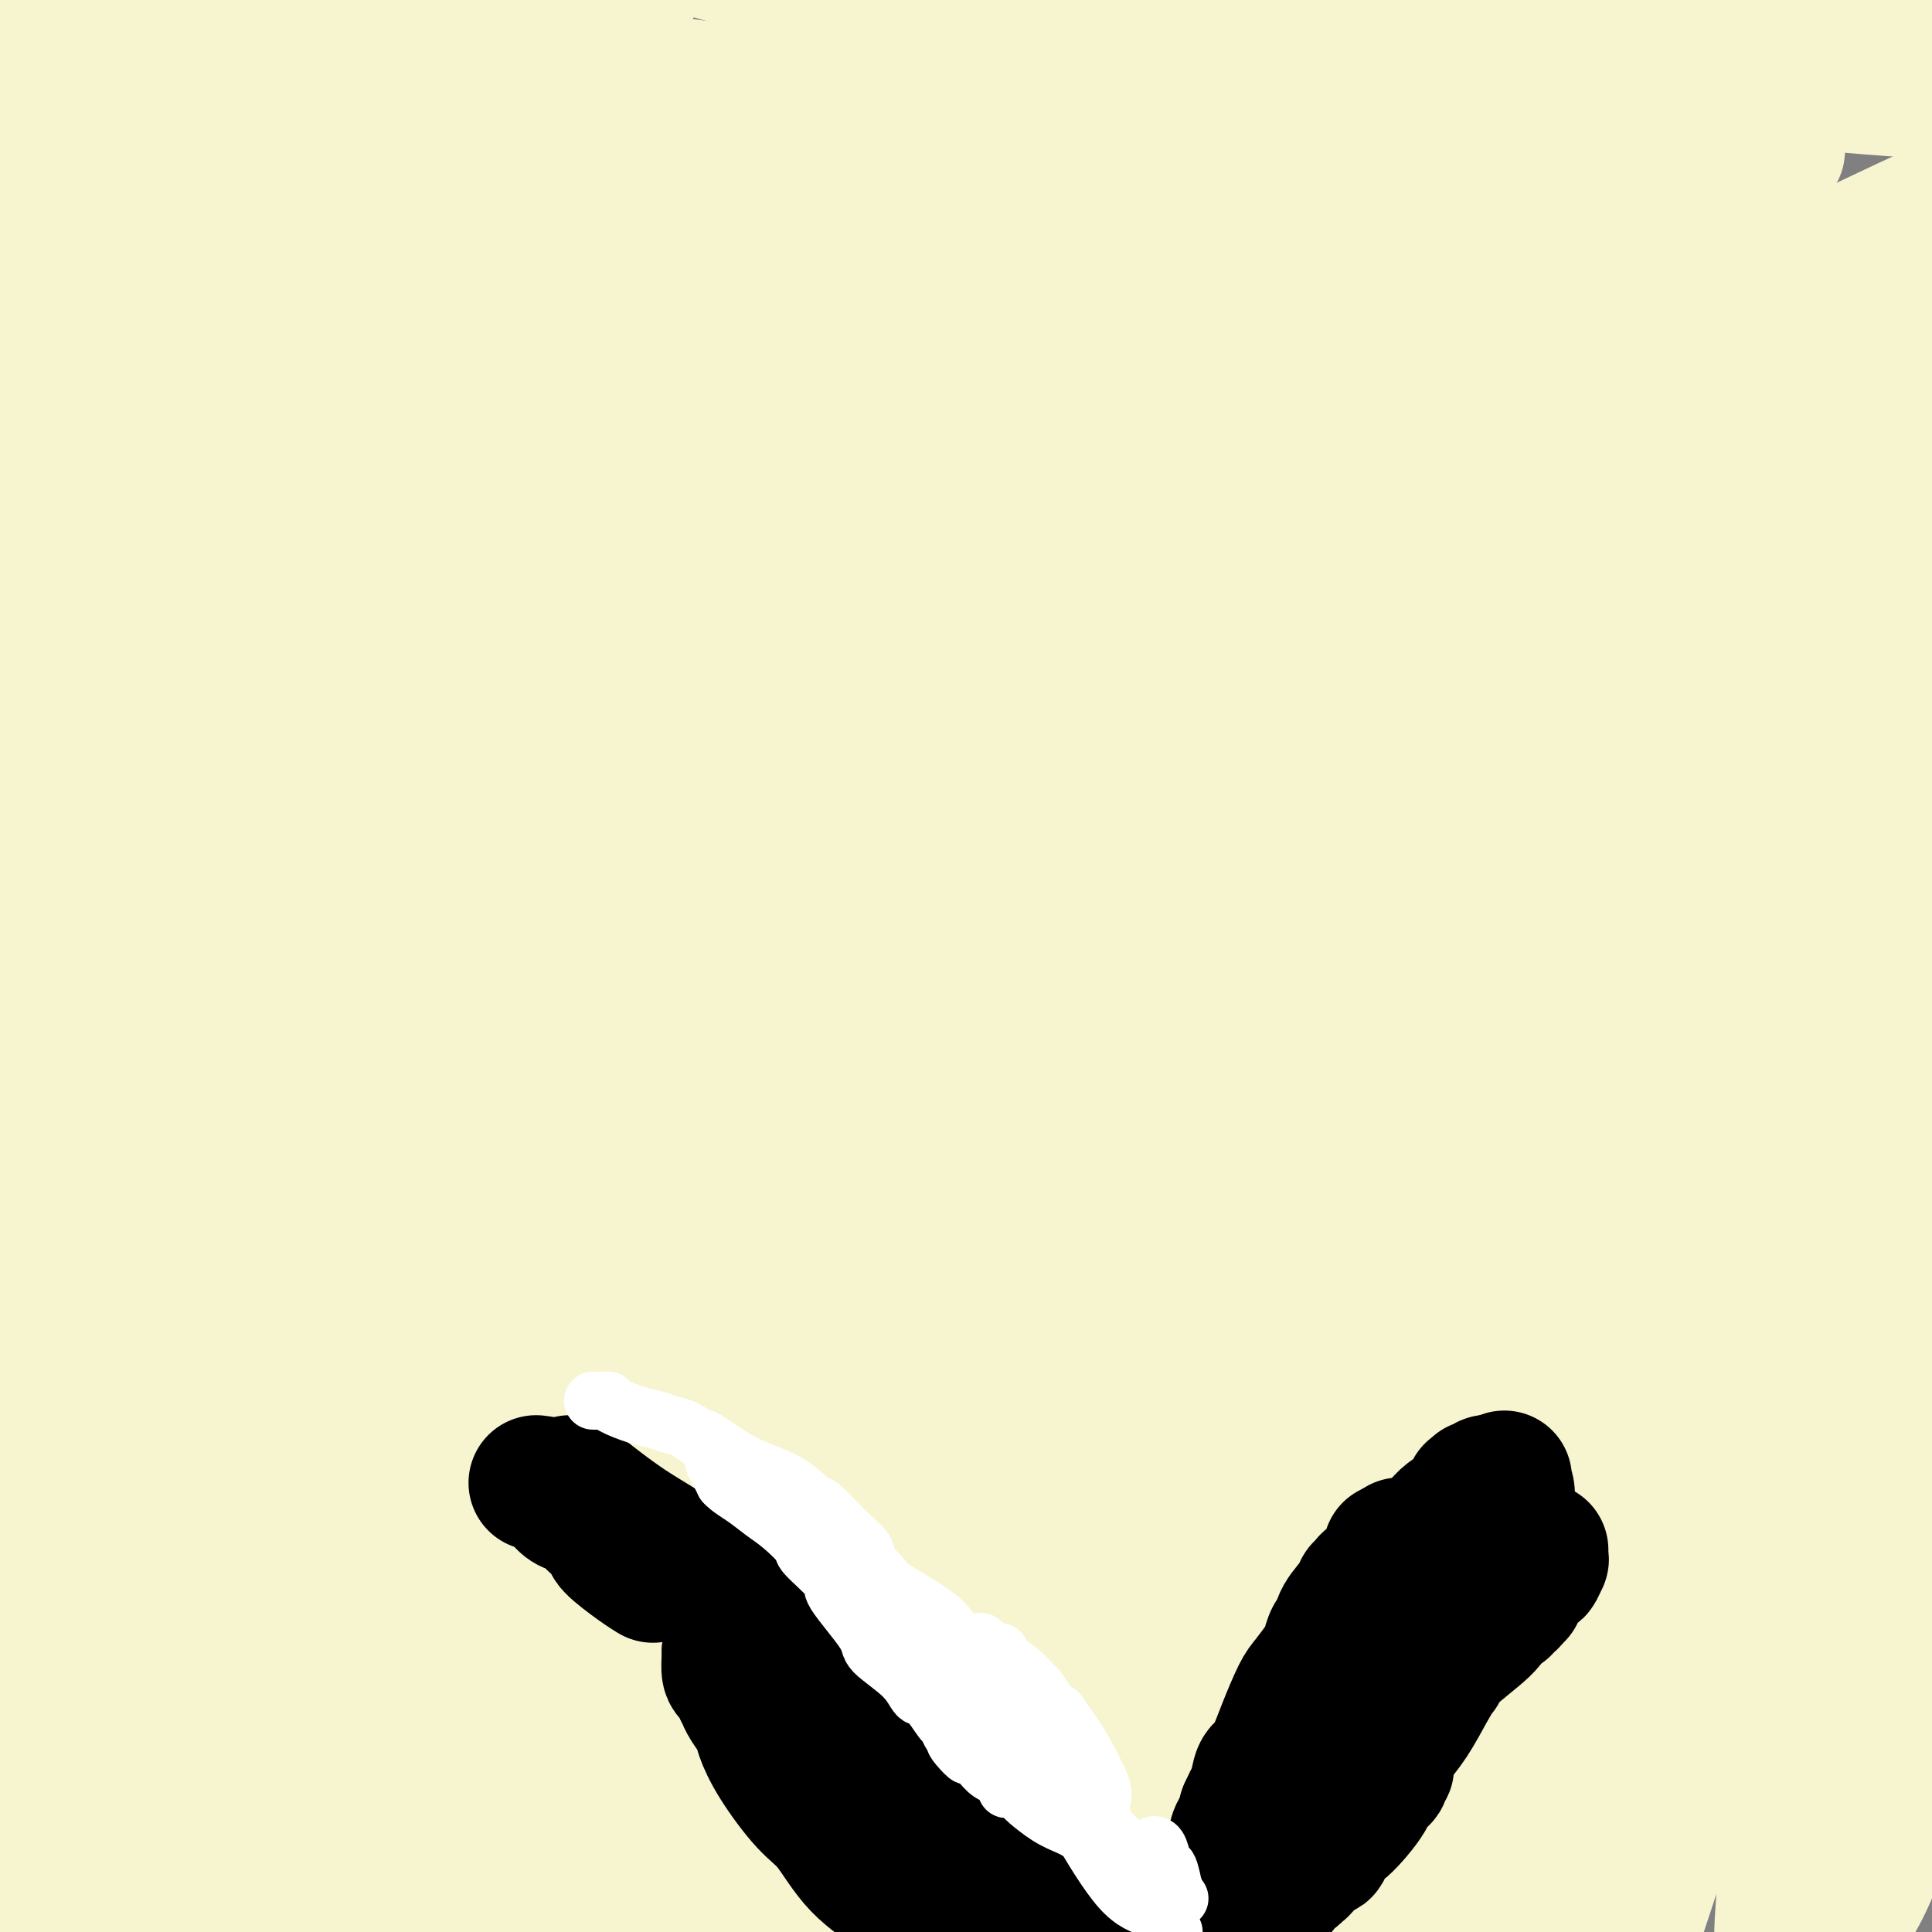 <svg viewBox='0 0 400 400' version='1.1' xmlns='http://www.w3.org/2000/svg' xmlns:xlink='http://www.w3.org/1999/xlink'><rect x="0" y="0" width="400" height="400" fill="#808080" stroke="none"/><g fill='none' stroke='#F7F5D0' stroke-width='20' stroke-linecap='round' stroke-linejoin='round'><path d='M91,250c0.417,-0.122 0.834,-0.244 1,0c0.166,0.244 0.082,0.853 0,1c-0.082,0.147 -0.163,-0.167 0,0c0.163,0.167 0.571,0.816 1,1c0.429,0.184 0.878,-0.096 1,0c0.122,0.096 -0.082,0.568 0,1c0.082,0.432 0.450,0.822 1,1c0.550,0.178 1.282,0.142 2,2c0.718,1.858 1.421,5.611 3,9c1.579,3.389 4.033,6.415 5,8c0.967,1.585 0.448,1.729 1,3c0.552,1.271 2.176,3.669 3,5c0.824,1.331 0.850,1.594 1,2c0.150,0.406 0.425,0.956 1,2c0.575,1.044 1.450,2.584 2,4c0.550,1.416 0.775,2.708 1,4'/><path d='M114,293c3.740,6.708 1.591,1.979 1,1c-0.591,-0.979 0.378,1.794 1,3c0.622,1.206 0.899,0.845 1,1c0.101,0.155 0.027,0.826 0,1c-0.027,0.174 -0.007,-0.149 0,0c0.007,0.149 0.002,0.771 0,1c-0.002,0.229 -0.001,0.065 0,0c0.001,-0.065 0.000,-0.032 0,0c-0.000,0.032 0.000,0.061 0,0c-0.000,-0.061 -0.001,-0.213 0,0c0.001,0.213 0.004,0.789 0,1c-0.004,0.211 -0.015,0.056 0,0c0.015,-0.056 0.055,-0.014 0,0c-0.055,0.014 -0.207,0.000 0,0c0.207,-0.000 0.773,0.014 1,0c0.227,-0.014 0.116,-0.055 0,0c-0.116,0.055 -0.238,0.208 0,0c0.238,-0.208 0.837,-0.777 1,-1c0.163,-0.223 -0.110,-0.101 0,0c0.110,0.101 0.601,0.181 1,0c0.399,-0.181 0.704,-0.624 2,-1c1.296,-0.376 3.583,-0.687 5,-1c1.417,-0.313 1.963,-0.630 6,-1c4.037,-0.370 11.563,-0.793 16,-1c4.437,-0.207 5.784,-0.199 8,0c2.216,0.199 5.301,0.589 8,1c2.699,0.411 5.013,0.842 6,1c0.987,0.158 0.646,0.042 1,0c0.354,-0.042 1.403,-0.011 2,0c0.597,0.011 0.742,0.003 1,0c0.258,-0.003 0.629,-0.002 1,0'/><path d='M176,298c4.014,0.294 0.549,0.030 0,0c-0.549,-0.030 1.818,0.174 2,-5c0.182,-5.174 -1.821,-15.725 -3,-22c-1.179,-6.275 -1.535,-8.273 -3,-11c-1.465,-2.727 -4.038,-6.182 -5,-8c-0.962,-1.818 -0.314,-1.998 0,-2c0.314,-0.002 0.295,0.175 0,0c-0.295,-0.175 -0.864,-0.702 -1,-1c-0.136,-0.298 0.162,-0.367 0,-1c-0.162,-0.633 -0.782,-1.828 -1,-2c-0.218,-0.172 -0.033,0.681 -1,-1c-0.967,-1.681 -3.087,-5.894 -4,-8c-0.913,-2.106 -0.619,-2.105 -2,-4c-1.381,-1.895 -4.437,-5.685 -7,-8c-2.563,-2.315 -4.632,-3.154 -6,-4c-1.368,-0.846 -2.035,-1.700 -3,-2c-0.965,-0.300 -2.228,-0.045 -4,0c-1.772,0.045 -4.054,-0.120 -5,0c-0.946,0.120 -0.556,0.523 -2,1c-1.444,0.477 -4.723,1.027 -11,5c-6.277,3.973 -15.551,11.369 -20,15c-4.449,3.631 -4.071,3.498 -4,4c0.071,0.502 -0.165,1.640 -1,4c-0.835,2.360 -2.269,5.942 -3,8c-0.731,2.058 -0.759,2.591 -1,5c-0.241,2.409 -0.696,6.692 0,11c0.696,4.308 2.543,8.641 3,11c0.457,2.359 -0.475,2.746 6,9c6.475,6.254 20.359,18.376 28,25c7.641,6.624 9.040,7.750 12,10c2.960,2.250 7.480,5.625 12,9'/><path d='M152,336c8.226,7.215 2.790,3.253 3,2c0.210,-1.253 6.065,0.205 9,1c2.935,0.795 2.950,0.929 3,1c0.050,0.071 0.133,0.081 0,0c-0.133,-0.081 -0.483,-0.251 0,-1c0.483,-0.749 1.800,-2.077 3,-2c1.200,0.077 2.282,1.558 2,-6c-0.282,-7.558 -1.928,-24.155 -4,-35c-2.072,-10.845 -4.569,-15.938 -7,-20c-2.431,-4.062 -4.797,-7.092 -7,-10c-2.203,-2.908 -4.243,-5.694 -5,-7c-0.757,-1.306 -0.229,-1.131 0,-1c0.229,0.131 0.160,0.217 0,0c-0.160,-0.217 -0.410,-0.737 -1,-1c-0.590,-0.263 -1.520,-0.269 -2,0c-0.480,0.269 -0.508,0.814 -1,1c-0.492,0.186 -1.446,0.013 -3,1c-1.554,0.987 -3.706,3.134 -5,5c-1.294,1.866 -1.729,3.452 -3,6c-1.271,2.548 -3.378,6.058 -3,13c0.378,6.942 3.240,17.317 6,24c2.760,6.683 5.419,9.673 8,12c2.581,2.327 5.084,3.990 9,6c3.916,2.010 9.243,4.368 14,6c4.757,1.632 8.942,2.540 18,3c9.058,0.460 22.988,0.474 31,0c8.012,-0.474 10.105,-1.436 11,-2c0.895,-0.564 0.590,-0.728 1,-1c0.410,-0.272 1.533,-0.650 2,-1c0.467,-0.350 0.276,-0.671 0,-2c-0.276,-1.329 -0.638,-3.664 -1,-6'/><path d='M230,322c-4.871,-14.123 -16.547,-45.429 -30,-71c-13.453,-25.571 -28.683,-45.406 -37,-55c-8.317,-9.594 -9.719,-8.948 -13,-11c-3.281,-2.052 -8.439,-6.801 -11,-9c-2.561,-2.199 -2.525,-1.849 -3,-2c-0.475,-0.151 -1.461,-0.804 -2,-1c-0.539,-0.196 -0.632,0.064 -3,0c-2.368,-0.064 -7.012,-0.451 -10,0c-2.988,0.451 -4.319,1.742 -5,2c-0.681,0.258 -0.712,-0.516 -2,0c-1.288,0.516 -3.835,2.323 -6,5c-2.165,2.677 -3.949,6.224 -5,8c-1.051,1.776 -1.370,1.780 -2,5c-0.630,3.220 -1.571,9.656 -2,16c-0.429,6.344 -0.347,12.598 3,19c3.347,6.402 9.959,12.953 16,19c6.041,6.047 11.511,11.590 23,21c11.489,9.410 28.997,22.689 36,28c7.003,5.311 3.502,2.656 0,0'/></g>
<g fill='none' stroke='#F7F5D0' stroke-width='28' stroke-linecap='round' stroke-linejoin='round'><path d='M372,382c-0.010,-0.463 -0.020,-0.927 0,-1c0.020,-0.073 0.070,0.244 0,0c-0.070,-0.244 -0.259,-1.050 0,-4c0.259,-2.950 0.966,-8.046 2,-13c1.034,-4.954 2.396,-9.768 4,-15c1.604,-5.232 3.450,-10.882 5,-17c1.550,-6.118 2.804,-12.705 4,-19c1.196,-6.295 2.332,-12.299 3,-18c0.668,-5.701 0.866,-11.097 1,-17c0.134,-5.903 0.204,-12.311 0,-18c-0.204,-5.689 -0.681,-10.659 -1,-15c-0.319,-4.341 -0.480,-8.054 -1,-11c-0.520,-2.946 -1.398,-5.127 -2,-7c-0.602,-1.873 -0.928,-3.438 -1,-4c-0.072,-0.562 0.109,-0.119 0,0c-0.109,0.119 -0.506,-0.084 -1,0c-0.494,0.084 -1.083,0.455 -2,2c-0.917,1.545 -2.162,4.265 -3,7c-0.838,2.735 -1.268,5.486 -2,11c-0.732,5.514 -1.767,13.793 -2,18c-0.233,4.207 0.337,4.344 0,9c-0.337,4.656 -1.582,13.832 -2,22c-0.418,8.168 -0.011,15.327 0,23c0.011,7.673 -0.376,15.859 -1,24c-0.624,8.141 -1.487,16.237 -2,24c-0.513,7.763 -0.676,15.193 -1,21c-0.324,5.807 -0.811,9.990 -1,14c-0.189,4.010 -0.082,7.848 0,10c0.082,2.152 0.137,2.618 0,3c-0.137,0.382 -0.468,0.681 0,0c0.468,-0.681 1.734,-2.340 3,-4'/><path d='M372,407c1.813,-3.376 4.846,-9.816 7,-17c2.154,-7.184 3.427,-15.114 5,-23c1.573,-7.886 3.444,-15.729 5,-24c1.556,-8.271 2.796,-16.969 4,-25c1.204,-8.031 2.372,-15.395 3,-23c0.628,-7.605 0.715,-15.452 1,-22c0.285,-6.548 0.767,-11.799 1,-17c0.233,-5.201 0.217,-10.352 0,-14c-0.217,-3.648 -0.636,-5.792 -1,-7c-0.364,-1.208 -0.673,-1.480 -1,-2c-0.327,-0.520 -0.670,-1.287 -1,-1c-0.330,0.287 -0.646,1.628 -2,6c-1.354,4.372 -3.747,11.776 -6,21c-2.253,9.224 -4.367,20.268 -6,31c-1.633,10.732 -2.784,21.152 -4,31c-1.216,9.848 -2.496,19.125 -3,28c-0.504,8.875 -0.232,17.347 0,24c0.232,6.653 0.423,11.485 1,15c0.577,3.515 1.540,5.711 2,7c0.460,1.289 0.418,1.671 1,2c0.582,0.329 1.788,0.603 3,0c1.212,-0.603 2.431,-2.085 4,-5c1.569,-2.915 3.488,-7.263 5,-13c1.512,-5.737 2.615,-12.862 3,-20c0.385,-7.138 0.050,-14.289 0,-22c-0.050,-7.711 0.186,-15.982 0,-24c-0.186,-8.018 -0.793,-15.784 -1,-24c-0.207,-8.216 -0.014,-16.883 0,-25c0.014,-8.117 -0.150,-15.685 0,-24c0.150,-8.315 0.614,-17.376 1,-23c0.386,-5.624 0.693,-7.812 1,-10'/><path d='M394,207c0.142,-27.168 -0.004,-19.090 0,-20c0.004,-0.910 0.159,-10.810 0,-18c-0.159,-7.190 -0.631,-11.671 -1,-17c-0.369,-5.329 -0.634,-11.507 -1,-17c-0.366,-5.493 -0.831,-10.302 -1,-15c-0.169,-4.698 -0.041,-9.285 0,-14c0.041,-4.715 -0.003,-9.557 0,-14c0.003,-4.443 0.055,-8.488 0,-12c-0.055,-3.512 -0.217,-6.491 0,-9c0.217,-2.509 0.814,-4.549 1,-6c0.186,-1.451 -0.037,-2.314 0,-3c0.037,-0.686 0.335,-1.196 0,-1c-0.335,0.196 -1.302,1.099 -2,2c-0.698,0.901 -1.126,1.799 -2,4c-0.874,2.201 -2.193,5.704 -4,10c-1.807,4.296 -4.101,9.386 -6,15c-1.899,5.614 -3.404,11.753 -5,18c-1.596,6.247 -3.282,12.602 -5,19c-1.718,6.398 -3.469,12.839 -5,19c-1.531,6.161 -2.841,12.043 -4,18c-1.159,5.957 -2.167,11.989 -3,18c-0.833,6.011 -1.491,11.999 -2,18c-0.509,6.001 -0.869,12.013 -1,17c-0.131,4.987 -0.032,8.947 0,13c0.032,4.053 -0.001,8.198 0,11c0.001,2.802 0.037,4.261 0,5c-0.037,0.739 -0.145,0.759 0,1c0.145,0.241 0.544,0.704 1,0c0.456,-0.704 0.969,-2.574 2,-6c1.031,-3.426 2.580,-8.407 4,-15c1.420,-6.593 2.710,-14.796 4,-23'/><path d='M364,205c2.467,-11.260 3.134,-17.911 4,-26c0.866,-8.089 1.932,-17.616 3,-27c1.068,-9.384 2.140,-18.623 3,-27c0.860,-8.377 1.509,-15.890 2,-22c0.491,-6.110 0.825,-10.817 1,-15c0.175,-4.183 0.193,-7.843 0,-10c-0.193,-2.157 -0.595,-2.813 -1,-3c-0.405,-0.187 -0.813,0.094 -1,0c-0.187,-0.094 -0.153,-0.563 -2,2c-1.847,2.563 -5.574,8.159 -8,13c-2.426,4.841 -3.549,8.928 -6,15c-2.451,6.072 -6.229,14.131 -13,33c-6.771,18.869 -16.535,48.550 -21,63c-4.465,14.450 -3.630,13.669 -6,23c-2.370,9.331 -7.946,28.774 -12,46c-4.054,17.226 -6.586,32.236 -9,48c-2.414,15.764 -4.711,32.282 -6,48c-1.289,15.718 -1.570,30.634 -2,44c-0.430,13.366 -1.009,25.180 0,35c1.009,9.820 3.605,17.645 5,21c1.395,3.355 1.587,2.239 3,2c1.413,-0.239 4.047,0.400 9,-5c4.953,-5.400 12.226,-16.839 18,-29c5.774,-12.161 10.049,-25.044 15,-40c4.951,-14.956 10.579,-31.987 16,-49c5.421,-17.013 10.637,-34.010 16,-51c5.363,-16.990 10.874,-33.972 16,-50c5.126,-16.028 9.869,-31.100 14,-45c4.131,-13.900 7.651,-26.627 10,-36c2.349,-9.373 3.528,-15.392 4,-20c0.472,-4.608 0.236,-7.804 0,-11'/><path d='M416,132c1.701,-11.012 -1.045,-5.041 -3,-3c-1.955,2.041 -3.118,0.153 -5,0c-1.882,-0.153 -4.481,1.430 -9,7c-4.519,5.570 -10.957,15.126 -18,27c-7.043,11.874 -14.691,26.065 -22,42c-7.309,15.935 -14.278,33.615 -21,52c-6.722,18.385 -13.196,37.475 -19,56c-5.804,18.525 -10.939,36.484 -15,53c-4.061,16.516 -7.048,31.590 -9,43c-1.952,11.410 -2.868,19.155 -3,24c-0.132,4.845 0.521,6.789 1,8c0.479,1.211 0.786,1.690 3,0c2.214,-1.690 6.337,-5.549 11,-13c4.663,-7.451 9.866,-18.495 15,-30c5.134,-11.505 10.197,-23.472 15,-36c4.803,-12.528 9.344,-25.618 14,-39c4.656,-13.382 9.427,-27.054 14,-40c4.573,-12.946 8.950,-25.164 13,-37c4.050,-11.836 7.775,-23.289 11,-33c3.225,-9.711 5.952,-17.678 8,-24c2.048,-6.322 3.419,-10.998 4,-14c0.581,-3.002 0.374,-4.331 0,-5c-0.374,-0.669 -0.915,-0.677 -1,-1c-0.085,-0.323 0.286,-0.961 -2,2c-2.286,2.961 -7.229,9.522 -13,19c-5.771,9.478 -12.371,21.874 -19,35c-6.629,13.126 -13.287,26.981 -20,43c-6.713,16.019 -13.480,34.201 -20,52c-6.520,17.799 -12.794,35.215 -18,52c-5.206,16.785 -9.345,32.939 -12,44c-2.655,11.061 -3.828,17.031 -5,23'/><path d='M291,439c-2.723,11.565 -1.030,6.976 0,6c1.030,-0.976 1.398,1.661 5,-4c3.602,-5.661 10.437,-19.619 16,-33c5.563,-13.381 9.853,-26.185 14,-40c4.147,-13.815 8.151,-28.641 12,-43c3.849,-14.359 7.543,-28.251 11,-42c3.457,-13.749 6.675,-27.354 9,-40c2.325,-12.646 3.755,-24.333 5,-35c1.245,-10.667 2.303,-20.315 3,-29c0.697,-8.685 1.031,-16.407 1,-23c-0.031,-6.593 -0.427,-12.056 -1,-16c-0.573,-3.944 -1.322,-6.369 -2,-8c-0.678,-1.631 -1.285,-2.468 -2,-3c-0.715,-0.532 -1.539,-0.761 -3,0c-1.461,0.761 -3.561,2.511 -7,8c-3.439,5.489 -8.218,14.718 -13,25c-4.782,10.282 -9.565,21.617 -15,34c-5.435,12.383 -11.520,25.814 -17,40c-5.480,14.186 -10.355,29.128 -15,44c-4.645,14.872 -9.059,29.675 -12,42c-2.941,12.325 -4.409,22.172 -5,30c-0.591,7.828 -0.306,13.637 0,17c0.306,3.363 0.633,4.279 2,5c1.367,0.721 3.775,1.248 7,-1c3.225,-2.248 7.267,-7.270 12,-15c4.733,-7.730 10.156,-18.167 15,-29c4.844,-10.833 9.110,-22.063 14,-34c4.890,-11.937 10.403,-24.581 15,-37c4.597,-12.419 8.276,-24.613 12,-36c3.724,-11.387 7.493,-21.968 10,-31c2.507,-9.032 3.754,-16.516 5,-24'/><path d='M367,167c4.638,-16.955 2.732,-13.843 2,-14c-0.732,-0.157 -0.289,-3.582 -1,-5c-0.711,-1.418 -2.577,-0.827 -3,-1c-0.423,-0.173 0.597,-1.109 -3,3c-3.597,4.109 -11.812,13.263 -19,24c-7.188,10.737 -13.349,23.059 -20,37c-6.651,13.941 -13.793,29.503 -21,46c-7.207,16.497 -14.478,33.929 -21,52c-6.522,18.071 -12.296,36.781 -17,54c-4.704,17.219 -8.340,32.946 -11,47c-2.660,14.054 -4.345,26.435 -5,34c-0.655,7.565 -0.280,10.314 0,12c0.280,1.686 0.464,2.307 1,2c0.536,-0.307 1.423,-1.544 4,-6c2.577,-4.456 6.843,-12.132 10,-20c3.157,-7.868 5.204,-15.929 7,-25c1.796,-9.071 3.340,-19.152 5,-29c1.660,-9.848 3.436,-19.464 5,-30c1.564,-10.536 2.918,-21.991 5,-33c2.082,-11.009 4.894,-21.571 7,-32c2.106,-10.429 3.505,-20.724 5,-30c1.495,-9.276 3.085,-17.533 5,-25c1.915,-7.467 4.155,-14.145 5,-19c0.845,-4.855 0.294,-7.887 0,-10c-0.294,-2.113 -0.332,-3.306 -1,-4c-0.668,-0.694 -1.967,-0.890 -5,1c-3.033,1.890 -7.802,5.866 -14,14c-6.198,8.134 -13.826,20.428 -21,33c-7.174,12.572 -13.893,25.423 -21,40c-7.107,14.577 -14.602,30.879 -21,47c-6.398,16.121 -11.699,32.060 -17,48'/><path d='M207,378c-5.000,15.236 -9.000,29.327 -12,41c-3.000,11.673 -4.999,20.930 -6,28c-1.001,7.070 -1.003,11.955 -1,15c0.003,3.045 0.013,4.250 0,5c-0.013,0.750 -0.048,1.045 2,-2c2.048,-3.045 6.179,-9.431 10,-18c3.821,-8.569 7.331,-19.321 11,-31c3.669,-11.679 7.497,-24.285 12,-38c4.503,-13.715 9.680,-28.539 15,-44c5.320,-15.461 10.783,-31.559 17,-47c6.217,-15.441 13.187,-30.224 20,-45c6.813,-14.776 13.470,-29.546 20,-43c6.530,-13.454 12.933,-25.594 19,-37c6.067,-11.406 11.799,-22.078 15,-28c3.201,-5.922 3.873,-7.095 8,-14c4.127,-6.905 11.710,-19.543 15,-25c3.290,-5.457 2.288,-3.733 3,-5c0.712,-1.267 3.140,-5.524 4,-7c0.860,-1.476 0.154,-0.169 0,0c-0.154,0.169 0.245,-0.799 -1,0c-1.245,0.799 -4.135,3.364 -9,9c-4.865,5.636 -11.707,14.341 -19,24c-7.293,9.659 -15.037,20.271 -23,32c-7.963,11.729 -16.143,24.575 -24,37c-7.857,12.425 -15.389,24.428 -24,39c-8.611,14.572 -18.301,31.711 -23,40c-4.699,8.289 -4.405,7.727 -10,19c-5.595,11.273 -17.077,34.383 -23,46c-5.923,11.617 -6.287,11.743 -7,13c-0.713,1.257 -1.775,3.645 -2,4c-0.225,0.355 0.388,-1.322 1,-3'/><path d='M195,343c2.153,-4.922 7.034,-15.726 12,-27c4.966,-11.274 10.015,-23.018 16,-36c5.985,-12.982 12.904,-27.203 20,-41c7.096,-13.797 14.369,-27.169 22,-40c7.631,-12.831 15.619,-25.120 23,-36c7.381,-10.880 14.153,-20.352 20,-28c5.847,-7.648 10.769,-13.474 15,-18c4.231,-4.526 7.772,-7.752 10,-10c2.228,-2.248 3.145,-3.518 4,-4c0.855,-0.482 1.650,-0.177 2,1c0.350,1.177 0.255,3.227 -2,9c-2.255,5.773 -6.670,15.268 -12,26c-5.330,10.732 -11.575,22.700 -18,36c-6.425,13.300 -13.029,27.931 -20,43c-6.971,15.069 -14.308,30.575 -21,46c-6.692,15.425 -12.739,30.769 -18,45c-5.261,14.231 -9.736,27.350 -14,40c-4.264,12.650 -8.316,24.831 -11,35c-2.684,10.169 -4.001,18.325 -5,25c-0.999,6.675 -1.679,11.870 -2,15c-0.321,3.130 -0.284,4.194 0,5c0.284,0.806 0.813,1.352 2,1c1.187,-0.352 3.032,-1.604 7,-8c3.968,-6.396 10.059,-17.935 16,-30c5.941,-12.065 11.731,-24.654 18,-39c6.269,-14.346 13.017,-30.447 20,-46c6.983,-15.553 14.200,-30.557 22,-47c7.800,-16.443 16.184,-34.325 21,-44c4.816,-9.675 6.066,-11.143 10,-18c3.934,-6.857 10.553,-19.102 15,-27c4.447,-7.898 6.724,-11.449 9,-15'/><path d='M356,156c5.905,-10.323 3.668,-6.129 3,-5c-0.668,1.129 0.234,-0.806 0,0c-0.234,0.806 -1.605,4.355 -6,12c-4.395,7.645 -11.814,19.386 -20,33c-8.186,13.614 -17.138,29.099 -27,47c-9.862,17.901 -20.635,38.217 -31,59c-10.365,20.783 -20.324,42.034 -30,62c-9.676,19.966 -19.070,38.649 -26,53c-6.930,14.351 -11.394,24.371 -14,30c-2.606,5.629 -3.352,6.867 -4,8c-0.648,1.133 -1.198,2.162 0,0c1.198,-2.162 4.142,-7.513 9,-16c4.858,-8.487 11.628,-20.109 18,-32c6.372,-11.891 12.346,-24.050 19,-37c6.654,-12.950 13.989,-26.692 22,-41c8.011,-14.308 16.697,-29.184 25,-44c8.303,-14.816 16.221,-29.573 25,-43c8.779,-13.427 18.417,-25.525 26,-36c7.583,-10.475 13.110,-19.327 18,-26c4.890,-6.673 9.144,-11.165 12,-14c2.856,-2.835 4.314,-4.011 5,-5c0.686,-0.989 0.599,-1.790 0,-1c-0.599,0.790 -1.709,3.172 -4,6c-2.291,2.828 -5.764,6.103 -12,14c-6.236,7.897 -15.235,20.415 -24,33c-8.765,12.585 -17.297,25.238 -26,39c-8.703,13.762 -17.578,28.632 -26,43c-8.422,14.368 -16.391,28.233 -23,40c-6.609,11.767 -11.856,21.437 -16,30c-4.144,8.563 -7.184,16.018 -9,21c-1.816,4.982 -2.408,7.491 -3,10'/><path d='M237,396c-4.592,10.145 -2.071,5.008 -1,3c1.071,-2.008 0.690,-0.888 1,-1c0.310,-0.112 1.309,-1.457 3,-4c1.691,-2.543 4.075,-6.286 7,-12c2.925,-5.714 6.392,-13.400 11,-23c4.608,-9.600 10.356,-21.116 16,-33c5.644,-11.884 11.184,-24.137 19,-39c7.816,-14.863 17.908,-32.334 23,-41c5.092,-8.666 5.185,-8.525 13,-21c7.815,-12.475 23.352,-37.565 33,-52c9.648,-14.435 13.406,-18.216 16,-21c2.594,-2.784 4.024,-4.572 6,-7c1.976,-2.428 4.497,-5.497 6,-7c1.503,-1.503 1.987,-1.439 2,-1c0.013,0.439 -0.446,1.255 -2,4c-1.554,2.745 -4.204,7.420 -10,16c-5.796,8.580 -14.737,21.066 -24,34c-9.263,12.934 -18.848,26.316 -29,40c-10.152,13.684 -20.873,27.670 -31,42c-10.127,14.330 -19.662,29.003 -29,43c-9.338,13.997 -18.481,27.316 -26,38c-7.519,10.684 -13.414,18.731 -18,25c-4.586,6.269 -7.861,10.761 -10,14c-2.139,3.239 -3.140,5.226 -4,6c-0.860,0.774 -1.578,0.335 -2,0c-0.422,-0.335 -0.547,-0.565 0,-2c0.547,-1.435 1.765,-4.075 3,-7c1.235,-2.925 2.486,-6.134 4,-9c1.514,-2.866 3.292,-5.387 5,-9c1.708,-3.613 3.345,-8.318 5,-13c1.655,-4.682 3.327,-9.341 5,-14'/><path d='M229,345c4.358,-11.510 4.254,-14.283 6,-20c1.746,-5.717 5.343,-14.376 8,-23c2.657,-8.624 4.373,-17.214 7,-26c2.627,-8.786 6.166,-17.770 9,-26c2.834,-8.230 4.965,-15.707 7,-22c2.035,-6.293 3.974,-11.404 5,-15c1.026,-3.596 1.139,-5.679 1,-7c-0.139,-1.321 -0.529,-1.882 -1,-2c-0.471,-0.118 -1.024,0.205 -3,2c-1.976,1.795 -5.375,5.062 -10,12c-4.625,6.938 -10.475,17.547 -16,27c-5.525,9.453 -10.724,17.749 -16,27c-5.276,9.251 -10.627,19.457 -15,28c-4.373,8.543 -7.767,15.424 -11,22c-3.233,6.576 -6.303,12.846 -9,18c-2.697,5.154 -5.020,9.193 -7,13c-1.980,3.807 -3.619,7.382 -5,11c-1.381,3.618 -2.506,7.279 -3,9c-0.494,1.721 -0.359,1.501 -1,3c-0.641,1.499 -2.059,4.715 -3,7c-0.941,2.285 -1.404,3.637 -2,5c-0.596,1.363 -1.326,2.736 -2,4c-0.674,1.264 -1.291,2.418 -2,4c-0.709,1.582 -1.511,3.590 -2,5c-0.489,1.410 -0.667,2.220 -1,3c-0.333,0.780 -0.821,1.529 -1,2c-0.179,0.471 -0.048,0.665 0,1c0.048,0.335 0.014,0.810 0,1c-0.014,0.190 -0.007,0.095 0,0'/><path d='M162,408c-3.412,8.261 -0.943,1.413 0,-1c0.943,-2.413 0.360,-0.392 0,0c-0.360,0.392 -0.498,-0.845 0,-3c0.498,-2.155 1.632,-5.227 3,-9c1.368,-3.773 2.971,-8.245 5,-14c2.029,-5.755 4.485,-12.791 7,-20c2.515,-7.209 5.088,-14.591 8,-22c2.912,-7.409 6.164,-14.845 9,-22c2.836,-7.155 5.257,-14.028 8,-21c2.743,-6.972 5.810,-14.043 9,-21c3.190,-6.957 6.504,-13.801 10,-21c3.496,-7.199 7.173,-14.752 11,-22c3.827,-7.248 7.802,-14.192 12,-21c4.198,-6.808 8.617,-13.480 13,-20c4.383,-6.520 8.729,-12.889 13,-19c4.271,-6.111 8.466,-11.964 13,-18c4.534,-6.036 9.408,-12.255 14,-18c4.592,-5.745 8.901,-11.017 13,-16c4.099,-4.983 7.987,-9.676 12,-14c4.013,-4.324 8.150,-8.278 12,-12c3.850,-3.722 7.414,-7.210 11,-10c3.586,-2.790 7.193,-4.881 10,-7c2.807,-2.119 4.815,-4.267 7,-6c2.185,-1.733 4.547,-3.050 6,-4c1.453,-0.950 1.997,-1.534 3,-2c1.003,-0.466 2.465,-0.816 3,-1c0.535,-0.184 0.144,-0.203 0,0c-0.144,0.203 -0.041,0.630 0,1c0.041,0.370 0.021,0.685 0,1'/><path d='M374,66c4.339,-2.471 0.685,0.353 -1,2c-1.685,1.647 -1.402,2.119 -2,3c-0.598,0.881 -2.079,2.172 -3,3c-0.921,0.828 -1.284,1.195 -3,3c-1.716,1.805 -4.785,5.050 -9,10c-4.215,4.950 -9.575,11.606 -16,19c-6.425,7.394 -13.913,15.525 -21,24c-7.087,8.475 -13.772,17.292 -20,26c-6.228,8.708 -11.999,17.306 -18,26c-6.001,8.694 -12.231,17.485 -18,27c-5.769,9.515 -11.075,19.755 -16,29c-4.925,9.245 -9.468,17.494 -14,26c-4.532,8.506 -9.054,17.270 -13,26c-3.946,8.730 -7.316,17.427 -11,26c-3.684,8.573 -7.680,17.021 -11,26c-3.320,8.979 -5.962,18.488 -9,27c-3.038,8.512 -6.470,16.028 -9,23c-2.530,6.972 -4.156,13.400 -6,19c-1.844,5.600 -3.905,10.372 -5,13c-1.095,2.628 -1.222,3.111 -2,5c-0.778,1.889 -2.205,5.185 -3,7c-0.795,1.815 -0.957,2.150 -1,2c-0.043,-0.150 0.032,-0.783 0,-1c-0.032,-0.217 -0.171,-0.016 0,0c0.171,0.016 0.652,-0.152 1,-1c0.348,-0.848 0.562,-2.378 1,-4c0.438,-1.622 1.101,-3.338 3,-7c1.899,-3.662 5.035,-9.270 8,-16c2.965,-6.730 5.760,-14.581 9,-23c3.240,-8.419 6.926,-17.405 11,-27c4.074,-9.595 8.537,-19.797 13,-30'/><path d='M209,329c9.438,-22.384 10.532,-24.845 14,-32c3.468,-7.155 9.309,-19.005 14,-29c4.691,-9.995 8.233,-18.135 12,-26c3.767,-7.865 7.759,-15.454 11,-22c3.241,-6.546 5.731,-12.048 8,-17c2.269,-4.952 4.316,-9.355 6,-13c1.684,-3.645 3.005,-6.533 4,-9c0.995,-2.467 1.666,-4.515 2,-6c0.334,-1.485 0.332,-2.408 0,-3c-0.332,-0.592 -0.994,-0.854 -1,-1c-0.006,-0.146 0.643,-0.177 0,0c-0.643,0.177 -2.577,0.561 -4,1c-1.423,0.439 -2.336,0.934 -8,7c-5.664,6.066 -16.078,17.704 -27,30c-10.922,12.296 -22.350,25.249 -33,38c-10.650,12.751 -20.521,25.299 -30,39c-9.479,13.701 -18.566,28.553 -26,43c-7.434,14.447 -13.217,28.487 -18,40c-4.783,11.513 -8.567,20.498 -11,28c-2.433,7.502 -3.514,13.522 -4,18c-0.486,4.478 -0.376,7.413 0,9c0.376,1.587 1.016,1.825 2,2c0.984,0.175 2.310,0.286 4,0c1.690,-0.286 3.744,-0.969 6,-2c2.256,-1.031 4.712,-2.410 7,-4c2.288,-1.590 4.406,-3.390 7,-6c2.594,-2.610 5.662,-6.028 9,-11c3.338,-4.972 6.946,-11.498 11,-20c4.054,-8.502 8.553,-18.981 13,-30c4.447,-11.019 8.842,-22.577 14,-36c5.158,-13.423 11.079,-28.712 17,-44'/><path d='M208,273c8.187,-20.696 13.153,-32.436 19,-46c5.847,-13.564 12.573,-28.952 19,-43c6.427,-14.048 12.554,-26.757 18,-37c5.446,-10.243 10.209,-18.022 14,-25c3.791,-6.978 6.609,-13.157 9,-18c2.391,-4.843 4.357,-8.351 6,-11c1.643,-2.649 2.965,-4.439 4,-6c1.035,-1.561 1.783,-2.892 3,-4c1.217,-1.108 2.903,-1.992 5,-4c2.097,-2.008 4.604,-5.141 7,-8c2.396,-2.859 4.681,-5.443 7,-8c2.319,-2.557 4.674,-5.086 6,-7c1.326,-1.914 1.624,-3.212 2,-4c0.376,-0.788 0.829,-1.064 1,-1c0.171,0.064 0.061,0.468 0,1c-0.061,0.532 -0.074,1.191 0,2c0.074,0.809 0.234,1.769 0,4c-0.234,2.231 -0.862,5.732 -3,11c-2.138,5.268 -5.785,12.303 -10,20c-4.215,7.697 -8.998,16.055 -16,26c-7.002,9.945 -16.224,21.475 -21,28c-4.776,6.525 -5.107,8.043 -11,16c-5.893,7.957 -17.348,22.352 -27,36c-9.652,13.648 -17.502,26.549 -27,40c-9.498,13.451 -20.643,27.454 -31,42c-10.357,14.546 -19.927,29.636 -29,44c-9.073,14.364 -17.649,28.001 -25,40c-7.351,11.999 -13.475,22.361 -18,31c-4.525,8.639 -7.449,15.557 -10,21c-2.551,5.443 -4.729,9.412 -6,12c-1.271,2.588 -1.636,3.794 -2,5'/><path d='M92,430c-2.318,5.909 0.887,1.681 2,0c1.113,-1.681 0.133,-0.814 1,-1c0.867,-0.186 3.579,-1.424 7,-4c3.421,-2.576 7.550,-6.490 13,-13c5.450,-6.510 12.221,-15.617 19,-26c6.779,-10.383 13.565,-22.043 21,-34c7.435,-11.957 15.520,-24.212 24,-37c8.480,-12.788 17.355,-26.110 26,-40c8.645,-13.890 17.059,-28.349 26,-42c8.941,-13.651 18.410,-26.496 27,-39c8.590,-12.504 16.300,-24.668 24,-36c7.700,-11.332 15.390,-21.830 22,-31c6.610,-9.170 12.139,-17.010 17,-24c4.861,-6.990 9.054,-13.129 13,-18c3.946,-4.871 7.646,-8.476 10,-11c2.354,-2.524 3.361,-3.969 4,-5c0.639,-1.031 0.909,-1.647 1,-2c0.091,-0.353 0.003,-0.441 -1,1c-1.003,1.441 -2.920,4.413 -4,7c-1.080,2.587 -1.321,4.789 -14,20c-12.679,15.211 -37.795,43.432 -50,57c-12.205,13.568 -11.498,12.482 -20,23c-8.502,10.518 -26.213,32.640 -42,53c-15.787,20.360 -29.648,38.958 -43,58c-13.352,19.042 -26.194,38.528 -37,56c-10.806,17.472 -19.577,32.930 -26,45c-6.423,12.070 -10.497,20.751 -13,26c-2.503,5.249 -3.434,7.067 -4,8c-0.566,0.933 -0.768,0.982 0,0c0.768,-0.982 2.505,-2.995 5,-7c2.495,-4.005 5.747,-10.003 9,-16'/><path d='M109,398c4.274,-8.198 7.958,-17.194 12,-26c4.042,-8.806 8.443,-17.421 14,-29c5.557,-11.579 12.271,-26.120 16,-34c3.729,-7.880 4.475,-9.097 9,-18c4.525,-8.903 12.830,-25.492 21,-40c8.170,-14.508 16.205,-26.934 24,-40c7.795,-13.066 15.350,-26.772 23,-39c7.650,-12.228 15.394,-22.979 22,-32c6.606,-9.021 12.074,-16.313 16,-22c3.926,-5.687 6.311,-9.768 8,-12c1.689,-2.232 2.684,-2.615 3,-3c0.316,-0.385 -0.045,-0.771 -1,0c-0.955,0.771 -2.503,2.698 -8,9c-5.497,6.302 -14.944,16.978 -25,29c-10.056,12.022 -20.721,25.391 -33,41c-12.279,15.609 -26.173,33.457 -40,53c-13.827,19.543 -27.586,40.780 -42,63c-14.414,22.220 -29.483,45.423 -42,67c-12.517,21.577 -22.483,41.528 -31,59c-8.517,17.472 -15.584,32.465 -20,41c-4.416,8.535 -6.181,10.610 -7,12c-0.819,1.390 -0.692,2.093 0,0c0.692,-2.093 1.951,-6.982 6,-16c4.049,-9.018 10.889,-22.164 18,-36c7.111,-13.836 14.492,-28.362 23,-44c8.508,-15.638 18.141,-32.386 28,-49c9.859,-16.614 19.943,-33.093 30,-49c10.057,-15.907 20.087,-31.243 30,-46c9.913,-14.757 19.707,-28.935 29,-42c9.293,-13.065 18.084,-25.019 25,-35c6.916,-9.981 11.958,-17.991 17,-26'/><path d='M234,134c22.684,-33.965 13.894,-19.879 12,-17c-1.894,2.879 3.108,-5.450 5,-9c1.892,-3.550 0.676,-2.319 0,-2c-0.676,0.319 -0.811,-0.272 -2,1c-1.189,1.272 -3.432,4.407 -10,12c-6.568,7.593 -17.460,19.642 -29,33c-11.540,13.358 -23.728,28.024 -37,45c-13.272,16.976 -27.627,36.261 -42,56c-14.373,19.739 -28.762,39.931 -42,60c-13.238,20.069 -25.323,40.015 -36,58c-10.677,17.985 -19.945,34.009 -27,47c-7.055,12.991 -11.896,22.948 -15,29c-3.104,6.052 -4.471,8.200 -5,9c-0.529,0.800 -0.221,0.252 0,0c0.221,-0.252 0.355,-0.208 2,-3c1.645,-2.792 4.801,-8.419 10,-16c5.199,-7.581 12.442,-17.114 20,-27c7.558,-9.886 15.432,-20.124 25,-32c9.568,-11.876 20.832,-25.390 31,-38c10.168,-12.610 19.242,-24.318 36,-44c16.758,-19.682 41.201,-47.339 59,-67c17.799,-19.661 28.954,-31.324 36,-39c7.046,-7.676 9.983,-11.363 13,-15c3.017,-3.637 6.115,-7.223 11,-12c4.885,-4.777 11.559,-10.745 15,-14c3.441,-3.255 3.650,-3.797 4,-4c0.350,-0.203 0.840,-0.068 0,1c-0.840,1.068 -3.009,3.070 -9,10c-5.991,6.930 -15.805,18.789 -27,32c-11.195,13.211 -23.770,27.775 -37,44c-13.230,16.225 -27.115,34.113 -41,52'/><path d='M154,284c-24.826,31.105 -29.891,39.369 -39,53c-9.109,13.631 -22.263,32.631 -32,47c-9.737,14.369 -16.057,24.109 -21,32c-4.943,7.891 -8.508,13.933 -11,18c-2.492,4.067 -3.909,6.158 -5,7c-1.091,0.842 -1.856,0.434 -2,0c-0.144,-0.434 0.332,-0.893 1,-3c0.668,-2.107 1.530,-5.860 4,-11c2.470,-5.140 6.550,-11.666 12,-21c5.450,-9.334 12.270,-21.478 20,-34c7.730,-12.522 16.370,-25.424 26,-39c9.630,-13.576 20.251,-27.828 33,-44c12.749,-16.172 27.625,-34.265 35,-43c7.375,-8.735 7.248,-8.110 18,-20c10.752,-11.890 32.383,-36.293 45,-50c12.617,-13.707 16.220,-16.717 20,-20c3.780,-3.283 7.737,-6.840 10,-9c2.263,-2.160 2.834,-2.923 3,-3c0.166,-0.077 -0.071,0.533 -1,2c-0.929,1.467 -2.551,3.792 -8,11c-5.449,7.208 -14.727,19.298 -25,32c-10.273,12.702 -21.542,26.015 -34,41c-12.458,14.985 -26.107,31.641 -42,52c-15.893,20.359 -34.032,44.422 -44,58c-9.968,13.578 -11.767,16.673 -21,31c-9.233,14.327 -25.900,39.888 -39,60c-13.100,20.112 -22.632,34.776 -32,50c-9.368,15.224 -18.573,31.009 -23,38c-4.427,6.991 -4.077,5.190 -4,5c0.077,-0.190 -0.121,1.231 0,0c0.121,-1.231 0.560,-5.116 1,-9'/><path d='M-1,515c2.354,-6.152 7.739,-17.032 13,-29c5.261,-11.968 10.399,-25.024 17,-39c6.601,-13.976 14.664,-28.873 23,-44c8.336,-15.127 16.944,-30.484 26,-46c9.056,-15.516 18.559,-31.190 28,-46c9.441,-14.810 18.821,-28.755 28,-42c9.179,-13.245 18.157,-25.789 26,-37c7.843,-11.211 14.551,-21.088 22,-31c7.449,-9.912 15.640,-19.860 23,-29c7.360,-9.140 13.888,-17.471 20,-25c6.112,-7.529 11.809,-14.256 17,-20c5.191,-5.744 9.875,-10.507 14,-15c4.125,-4.493 7.691,-8.717 11,-12c3.309,-3.283 6.360,-5.625 9,-8c2.640,-2.375 4.870,-4.784 7,-7c2.130,-2.216 4.162,-4.240 6,-6c1.838,-1.760 3.484,-3.255 5,-5c1.516,-1.745 2.903,-3.739 4,-5c1.097,-1.261 1.903,-1.788 3,-3c1.097,-1.212 2.484,-3.110 3,-4c0.516,-0.890 0.162,-0.772 0,-1c-0.162,-0.228 -0.130,-0.801 0,-1c0.130,-0.199 0.359,-0.023 0,0c-0.359,0.023 -1.306,-0.105 -2,0c-0.694,0.105 -1.133,0.443 -2,1c-0.867,0.557 -2.160,1.332 -3,2c-0.840,0.668 -1.228,1.229 -2,2c-0.772,0.771 -1.929,1.753 -3,3c-1.071,1.247 -2.058,2.759 -3,4c-0.942,1.241 -1.841,2.212 -3,3c-1.159,0.788 -2.580,1.394 -4,2'/><path d='M282,77c-2.869,2.860 -2.540,3.011 -6,6c-3.460,2.989 -10.709,8.815 -18,14c-7.291,5.185 -14.623,9.727 -22,15c-7.377,5.273 -14.800,11.277 -22,17c-7.200,5.723 -14.176,11.166 -21,17c-6.824,5.834 -13.494,12.059 -20,18c-6.506,5.941 -12.848,11.599 -20,19c-7.152,7.401 -15.115,16.546 -19,21c-3.885,4.454 -3.694,4.217 -9,11c-5.306,6.783 -16.111,20.585 -21,27c-4.889,6.415 -3.863,5.441 -5,7c-1.137,1.559 -4.436,5.651 -6,8c-1.564,2.349 -1.392,2.956 -1,3c0.392,0.044 1.002,-0.473 1,-1c-0.002,-0.527 -0.618,-1.063 1,-3c1.618,-1.937 5.471,-5.275 11,-11c5.529,-5.725 12.735,-13.837 20,-22c7.265,-8.163 14.590,-16.379 22,-25c7.410,-8.621 14.904,-17.649 23,-27c8.096,-9.351 16.794,-19.024 25,-28c8.206,-8.976 15.921,-17.254 23,-25c7.079,-7.746 13.522,-14.959 20,-22c6.478,-7.041 12.990,-13.909 19,-20c6.010,-6.091 11.519,-11.404 16,-16c4.481,-4.596 7.933,-8.474 11,-12c3.067,-3.526 5.750,-6.699 8,-9c2.250,-2.301 4.067,-3.730 5,-5c0.933,-1.270 0.982,-2.382 1,-3c0.018,-0.618 0.005,-0.743 0,-1c-0.005,-0.257 -0.001,-0.645 -1,0c-0.999,0.645 -2.999,2.322 -5,4'/><path d='M292,34c-1.777,1.271 -3.220,2.948 -9,8c-5.780,5.052 -15.896,13.479 -25,21c-9.104,7.521 -17.194,14.135 -26,22c-8.806,7.865 -18.327,16.980 -28,26c-9.673,9.020 -19.497,17.946 -29,28c-9.503,10.054 -18.684,21.235 -28,32c-9.316,10.765 -18.767,21.113 -28,32c-9.233,10.887 -18.248,22.314 -26,32c-7.752,9.686 -14.241,17.632 -26,34c-11.759,16.368 -28.788,41.159 -37,53c-8.212,11.841 -7.605,10.732 -12,18c-4.395,7.268 -13.790,22.911 -22,37c-8.210,14.089 -15.234,26.622 -22,40c-6.766,13.378 -13.274,27.601 -19,41c-5.726,13.399 -10.669,25.975 -15,38c-4.331,12.025 -8.049,23.498 -10,30c-1.951,6.502 -2.135,8.034 -3,12c-0.865,3.966 -2.412,10.368 -3,13c-0.588,2.632 -0.216,1.496 0,1c0.216,-0.496 0.275,-0.350 2,-3c1.725,-2.650 5.115,-8.095 7,-11c1.885,-2.905 2.266,-3.270 5,-8c2.734,-4.730 7.821,-13.826 13,-23c5.179,-9.174 10.449,-18.425 16,-29c5.551,-10.575 11.385,-22.474 18,-34c6.615,-11.526 14.013,-22.678 21,-35c6.987,-12.322 13.563,-25.813 21,-39c7.437,-13.187 15.736,-26.071 24,-39c8.264,-12.929 16.494,-25.904 25,-39c8.506,-13.096 17.287,-26.313 26,-39c8.713,-12.687 17.356,-24.843 26,-37'/><path d='M128,216c20.230,-29.762 20.305,-27.166 25,-32c4.695,-4.834 14.011,-17.096 22,-26c7.989,-8.904 14.653,-14.448 20,-20c5.347,-5.552 9.377,-11.111 13,-15c3.623,-3.889 6.837,-6.109 9,-8c2.163,-1.891 3.273,-3.453 4,-4c0.727,-0.547 1.069,-0.080 1,0c-0.069,0.080 -0.551,-0.228 -1,1c-0.449,1.228 -0.866,3.993 -3,8c-2.134,4.007 -5.984,9.256 -12,17c-6.016,7.744 -14.196,17.983 -23,29c-8.804,11.017 -18.231,22.813 -28,35c-9.769,12.187 -19.879,24.765 -30,38c-10.121,13.235 -20.252,27.129 -30,41c-9.748,13.871 -19.114,27.721 -28,41c-8.886,13.279 -17.292,25.989 -25,38c-7.708,12.011 -14.719,23.323 -21,34c-6.281,10.677 -11.832,20.719 -16,29c-4.168,8.281 -6.952,14.800 -9,19c-2.048,4.200 -3.358,6.080 -4,7c-0.642,0.920 -0.615,0.881 -1,1c-0.385,0.119 -1.184,0.397 0,-2c1.184,-2.397 4.349,-7.468 9,-16c4.651,-8.532 10.788,-20.524 17,-32c6.212,-11.476 12.500,-22.434 21,-37c8.500,-14.566 19.212,-32.738 24,-41c4.788,-8.262 3.653,-6.614 13,-21c9.347,-14.386 29.175,-44.804 39,-59c9.825,-14.196 9.645,-12.168 14,-18c4.355,-5.832 13.244,-19.523 20,-30c6.756,-10.477 11.378,-17.738 16,-25'/><path d='M164,168c18.288,-27.071 13.008,-18.248 13,-18c-0.008,0.248 5.258,-8.078 8,-13c2.742,-4.922 2.962,-6.439 3,-8c0.038,-1.561 -0.106,-3.167 0,-4c0.106,-0.833 0.463,-0.892 0,-1c-0.463,-0.108 -1.745,-0.266 -3,0c-1.255,0.266 -2.482,0.957 -4,2c-1.518,1.043 -3.328,2.439 -5,4c-1.672,1.561 -3.205,3.289 -9,8c-5.795,4.711 -15.853,12.407 -25,20c-9.147,7.593 -17.382,15.084 -24,20c-6.618,4.916 -11.620,7.257 -28,25c-16.380,17.743 -44.138,50.889 -57,67c-12.862,16.111 -10.827,15.189 -12,18c-1.173,2.811 -5.553,9.355 -11,18c-5.447,8.645 -11.959,19.391 -17,28c-5.041,8.609 -8.610,15.082 -11,20c-2.390,4.918 -3.601,8.280 -4,10c-0.399,1.720 0.013,1.797 0,2c-0.013,0.203 -0.451,0.532 0,0c0.451,-0.532 1.789,-1.924 5,-6c3.211,-4.076 8.294,-10.835 14,-19c5.706,-8.165 12.036,-17.737 19,-28c6.964,-10.263 14.561,-21.217 22,-33c7.439,-11.783 14.719,-24.395 23,-37c8.281,-12.605 17.562,-25.203 26,-38c8.438,-12.797 16.035,-25.794 25,-38c8.965,-12.206 19.300,-23.622 28,-35c8.700,-11.378 15.765,-22.717 24,-33c8.235,-10.283 17.638,-19.509 26,-28c8.362,-8.491 15.681,-16.245 23,-24'/><path d='M213,47c11.528,-11.438 15.848,-14.033 21,-18c5.152,-3.967 11.137,-9.306 16,-13c4.863,-3.694 8.604,-5.745 11,-7c2.396,-1.255 3.448,-1.716 4,-2c0.552,-0.284 0.605,-0.392 1,0c0.395,0.392 1.134,1.284 0,4c-1.134,2.716 -4.141,7.256 -5,9c-0.859,1.744 0.429,0.691 -6,9c-6.429,8.309 -20.575,25.981 -31,39c-10.425,13.019 -17.131,21.386 -27,33c-9.869,11.614 -22.903,26.476 -30,35c-7.097,8.524 -8.257,10.710 -15,19c-6.743,8.290 -19.069,22.684 -30,35c-10.931,12.316 -20.468,22.555 -28,31c-7.532,8.445 -13.059,15.095 -23,27c-9.941,11.905 -24.294,29.066 -31,37c-6.706,7.934 -5.764,6.643 -9,11c-3.236,4.357 -10.649,14.362 -17,22c-6.351,7.638 -11.638,12.908 -16,18c-4.362,5.092 -7.798,10.005 -11,14c-3.202,3.995 -6.169,7.072 -8,9c-1.831,1.928 -2.525,2.708 -3,3c-0.475,0.292 -0.732,0.097 -1,0c-0.268,-0.097 -0.547,-0.097 1,-3c1.547,-2.903 4.919,-8.708 10,-16c5.081,-7.292 11.870,-16.070 19,-26c7.130,-9.930 14.601,-21.012 23,-32c8.399,-10.988 17.725,-21.883 27,-33c9.275,-11.117 18.497,-22.454 28,-33c9.503,-10.546 19.287,-20.299 29,-30c9.713,-9.701 19.357,-19.351 29,-29'/><path d='M141,160c13.698,-13.875 18.944,-19.062 26,-26c7.056,-6.938 15.923,-15.625 24,-23c8.077,-7.375 15.364,-13.436 22,-19c6.636,-5.564 12.623,-10.630 18,-15c5.377,-4.370 10.145,-8.044 14,-11c3.855,-2.956 6.796,-5.193 9,-7c2.204,-1.807 3.672,-3.184 5,-4c1.328,-0.816 2.517,-1.070 3,-1c0.483,0.070 0.260,0.464 0,1c-0.260,0.536 -0.555,1.215 -1,2c-0.445,0.785 -1.039,1.676 -2,3c-0.961,1.324 -2.291,3.079 -4,5c-1.709,1.921 -3.799,4.006 -6,6c-2.201,1.994 -4.514,3.896 -8,7c-3.486,3.104 -8.146,7.410 -13,11c-4.854,3.590 -9.901,6.466 -15,10c-5.099,3.534 -10.249,7.727 -16,12c-5.751,4.273 -12.104,8.626 -19,14c-6.896,5.374 -14.337,11.770 -21,18c-6.663,6.230 -12.548,12.294 -19,19c-6.452,6.706 -13.469,14.056 -20,21c-6.531,6.944 -12.574,13.484 -20,23c-7.426,9.516 -16.234,22.009 -21,29c-4.766,6.991 -5.491,8.479 -11,17c-5.509,8.521 -15.802,24.076 -24,37c-8.198,12.924 -14.300,23.216 -24,42c-9.700,18.784 -22.997,46.058 -29,59c-6.003,12.942 -4.712,11.551 -7,17c-2.288,5.449 -8.154,17.736 -12,27c-3.846,9.264 -5.670,15.504 -7,21c-1.330,5.496 -2.165,10.248 -3,15'/><path d='M-40,470c-1.726,7.810 -1.042,9.333 0,12c1.042,2.667 2.440,6.476 3,8c0.560,1.524 0.280,0.762 0,0'/><path d='M-7,279c-0.810,-0.447 -1.621,-0.894 -2,-1c-0.379,-0.106 -0.327,0.130 -1,0c-0.673,-0.130 -2.072,-0.625 -3,-1c-0.928,-0.375 -1.385,-0.629 -2,-2c-0.615,-1.371 -1.388,-3.860 -1,-6c0.388,-2.140 1.938,-3.931 4,-7c2.062,-3.069 4.635,-7.415 7,-11c2.365,-3.585 4.521,-6.409 7,-10c2.479,-3.591 5.282,-7.948 8,-12c2.718,-4.052 5.351,-7.800 8,-13c2.649,-5.200 5.314,-11.854 7,-15c1.686,-3.146 2.391,-2.784 4,-6c1.609,-3.216 4.120,-10.009 7,-16c2.880,-5.991 6.129,-11.182 9,-17c2.871,-5.818 5.364,-12.265 8,-18c2.636,-5.735 5.415,-10.757 8,-16c2.585,-5.243 4.977,-10.705 7,-16c2.023,-5.295 3.676,-10.423 5,-15c1.324,-4.577 2.317,-8.605 3,-12c0.683,-3.395 1.054,-6.158 1,-9c-0.054,-2.842 -0.533,-5.762 -1,-8c-0.467,-2.238 -0.923,-3.793 -2,-5c-1.077,-1.207 -2.777,-2.067 -4,-3c-1.223,-0.933 -1.970,-1.938 -3,-3c-1.030,-1.062 -2.342,-2.180 -4,-3c-1.658,-0.820 -3.663,-1.344 -5,-2c-1.337,-0.656 -2.007,-1.446 -3,-2c-0.993,-0.554 -2.310,-0.872 -3,-1c-0.690,-0.128 -0.752,-0.065 -1,0c-0.248,0.065 -0.682,0.133 -1,0c-0.318,-0.133 -0.519,-0.467 -1,0c-0.481,0.467 -1.240,1.733 -2,3'/><path d='M47,52c-1.609,1.154 -1.631,3.040 -3,6c-1.369,2.960 -4.086,6.995 -7,12c-2.914,5.005 -6.025,10.981 -9,17c-2.975,6.019 -5.815,12.083 -9,19c-3.185,6.917 -6.716,14.689 -10,23c-3.284,8.311 -6.320,17.160 -9,26c-2.680,8.840 -5.002,17.669 -7,26c-1.998,8.331 -3.671,16.162 -5,24c-1.329,7.838 -2.315,15.683 -3,23c-0.685,7.317 -1.069,14.107 -1,20c0.069,5.893 0.590,10.890 1,15c0.410,4.110 0.707,7.332 1,9c0.293,1.668 0.582,1.780 1,2c0.418,0.220 0.967,0.547 2,0c1.033,-0.547 2.552,-1.967 4,-6c1.448,-4.033 2.825,-10.678 4,-19c1.175,-8.322 2.147,-18.319 3,-29c0.853,-10.681 1.587,-22.045 2,-33c0.413,-10.955 0.503,-21.501 1,-33c0.497,-11.499 1.399,-23.952 2,-30c0.601,-6.048 0.900,-5.691 1,-13c0.100,-7.309 0.000,-22.284 0,-30c-0.000,-7.716 0.099,-8.173 0,-9c-0.099,-0.827 -0.396,-2.025 -1,-3c-0.604,-0.975 -1.513,-1.728 -2,-2c-0.487,-0.272 -0.550,-0.065 -1,1c-0.450,1.065 -1.286,2.987 -2,5c-0.714,2.013 -1.305,4.117 -2,10c-0.695,5.883 -1.495,15.545 -2,25c-0.505,9.455 -0.716,18.701 -1,29c-0.284,10.299 -0.642,21.649 -1,33'/><path d='M-6,170c-0.518,19.476 0.188,24.665 1,34c0.812,9.335 1.731,22.817 3,34c1.269,11.183 2.888,20.067 5,29c2.112,8.933 4.716,17.916 7,26c2.284,8.084 4.249,15.269 6,21c1.751,5.731 3.290,10.009 4,12c0.710,1.991 0.593,1.694 1,2c0.407,0.306 1.337,1.215 2,-2c0.663,-3.215 1.057,-10.555 1,-19c-0.057,-8.445 -0.565,-17.996 -1,-28c-0.435,-10.004 -0.796,-20.461 -1,-31c-0.204,-10.539 -0.250,-21.159 -1,-32c-0.750,-10.841 -2.204,-21.903 -3,-33c-0.796,-11.097 -0.935,-22.228 -1,-32c-0.065,-9.772 -0.055,-18.184 0,-26c0.055,-7.816 0.156,-15.037 0,-21c-0.156,-5.963 -0.569,-10.670 -1,-14c-0.431,-3.330 -0.882,-5.284 -1,-7c-0.118,-1.716 0.095,-3.193 0,-4c-0.095,-0.807 -0.497,-0.942 -1,-1c-0.503,-0.058 -1.106,-0.038 -2,1c-0.894,1.038 -2.079,3.095 -3,6c-0.921,2.905 -1.579,6.659 -2,13c-0.421,6.341 -0.604,15.268 -1,25c-0.396,9.732 -1.004,20.267 -1,31c0.004,10.733 0.621,21.663 1,33c0.379,11.337 0.522,23.082 1,34c0.478,10.918 1.293,21.009 2,30c0.707,8.991 1.306,16.882 2,24c0.694,7.118 1.484,13.462 2,17c0.516,3.538 0.758,4.269 1,5'/><path d='M14,297c1.659,22.929 1.305,8.750 1,4c-0.305,-4.750 -0.562,-0.073 0,-1c0.562,-0.927 1.943,-7.457 3,-17c1.057,-9.543 1.788,-22.097 2,-29c0.212,-6.903 -0.097,-8.155 0,-16c0.097,-7.845 0.600,-22.283 1,-35c0.400,-12.717 0.695,-23.712 1,-34c0.305,-10.288 0.618,-19.869 1,-29c0.382,-9.131 0.834,-17.811 1,-26c0.166,-8.189 0.047,-15.888 0,-22c-0.047,-6.112 -0.020,-10.636 0,-18c0.020,-7.364 0.034,-17.568 0,-22c-0.034,-4.432 -0.117,-3.093 0,-3c0.117,0.093 0.434,-1.061 1,-2c0.566,-0.939 1.382,-1.662 2,-2c0.618,-0.338 1.038,-0.289 2,0c0.962,0.289 2.467,0.819 4,3c1.533,2.181 3.094,6.015 5,12c1.906,5.985 4.157,14.123 5,23c0.843,8.877 0.279,18.493 0,28c-0.279,9.507 -0.272,18.904 0,29c0.272,10.096 0.808,20.889 1,31c0.192,10.111 0.040,19.539 0,28c-0.040,8.461 0.032,15.956 0,23c-0.032,7.044 -0.168,13.638 0,19c0.168,5.362 0.639,9.492 1,13c0.361,3.508 0.613,6.393 1,8c0.387,1.607 0.908,1.936 1,2c0.092,0.064 -0.244,-0.137 0,0c0.244,0.137 1.070,0.610 2,-3c0.930,-3.610 1.965,-11.305 3,-19'/><path d='M52,242c0.459,-7.717 0.105,-17.509 0,-28c-0.105,-10.491 0.037,-21.681 0,-33c-0.037,-11.319 -0.255,-22.768 0,-34c0.255,-11.232 0.983,-22.246 2,-32c1.017,-9.754 2.324,-18.249 3,-26c0.676,-7.751 0.720,-14.759 1,-20c0.280,-5.241 0.794,-8.715 1,-11c0.206,-2.285 0.103,-3.380 0,-4c-0.103,-0.620 -0.208,-0.766 -1,0c-0.792,0.766 -2.272,2.442 -3,3c-0.728,0.558 -0.703,-0.002 -2,9c-1.297,9.002 -3.917,27.567 -5,37c-1.083,9.433 -0.628,9.734 -1,15c-0.372,5.266 -1.572,15.497 -2,25c-0.428,9.503 -0.084,18.276 0,23c0.084,4.724 -0.093,5.398 0,10c0.093,4.602 0.456,13.133 1,20c0.544,6.867 1.268,12.072 2,16c0.732,3.928 1.473,6.580 2,8c0.527,1.420 0.841,1.609 1,2c0.159,0.391 0.163,0.984 1,-2c0.837,-2.984 2.506,-9.544 4,-18c1.494,-8.456 2.812,-18.808 4,-29c1.188,-10.192 2.244,-20.225 3,-31c0.756,-10.775 1.211,-22.291 2,-33c0.789,-10.709 1.910,-20.610 3,-29c1.090,-8.390 2.148,-15.267 3,-21c0.852,-5.733 1.496,-10.320 2,-13c0.504,-2.680 0.866,-3.452 1,-4c0.134,-0.548 0.038,-0.871 0,0c-0.038,0.871 -0.019,2.935 0,5'/><path d='M74,47c-0.049,5.499 -0.172,16.746 -1,28c-0.828,11.254 -2.363,22.514 -3,35c-0.637,12.486 -0.377,26.197 0,40c0.377,13.803 0.871,27.696 1,39c0.129,11.304 -0.107,20.018 0,27c0.107,6.982 0.557,12.230 1,15c0.443,2.770 0.878,3.061 1,3c0.122,-0.061 -0.068,-0.472 1,-1c1.068,-0.528 3.395,-1.171 8,-12c4.605,-10.829 11.489,-31.843 15,-42c3.511,-10.157 3.649,-9.456 6,-17c2.351,-7.544 6.915,-23.334 11,-37c4.085,-13.666 7.692,-25.209 11,-36c3.308,-10.791 6.317,-20.832 9,-29c2.683,-8.168 5.040,-14.464 7,-19c1.960,-4.536 3.524,-7.313 4,-9c0.476,-1.687 -0.135,-2.283 0,-3c0.135,-0.717 1.016,-1.553 0,3c-1.016,4.553 -3.928,14.495 -7,25c-3.072,10.505 -6.303,21.573 -10,33c-3.697,11.427 -7.860,23.213 -12,34c-4.140,10.787 -8.255,20.576 -12,30c-3.745,9.424 -7.118,18.484 -9,23c-1.882,4.516 -2.273,4.489 -4,8c-1.727,3.511 -4.789,10.559 -6,13c-1.211,2.441 -0.569,0.274 -1,0c-0.431,-0.274 -1.933,1.347 -2,-4c-0.067,-5.347 1.302,-17.660 3,-30c1.698,-12.340 3.726,-24.707 6,-38c2.274,-13.293 4.792,-27.512 7,-39c2.208,-11.488 4.104,-20.244 6,-29'/><path d='M104,58c3.633,-19.619 3.214,-15.667 3,-15c-0.214,0.667 -0.225,-1.950 0,-4c0.225,-2.050 0.686,-3.533 -2,1c-2.686,4.533 -8.519,15.082 -13,25c-4.481,9.918 -7.610,19.204 -11,29c-3.390,9.796 -7.043,20.103 -10,29c-2.957,8.897 -5.220,16.383 -7,23c-1.780,6.617 -3.077,12.365 -4,16c-0.923,3.635 -1.471,5.157 -2,6c-0.529,0.843 -1.040,1.008 -1,1c0.040,-0.008 0.631,-0.189 2,-5c1.369,-4.811 3.517,-14.253 6,-24c2.483,-9.747 5.301,-19.797 8,-30c2.699,-10.203 5.278,-20.557 8,-30c2.722,-9.443 5.588,-17.975 8,-25c2.412,-7.025 4.370,-12.543 6,-16c1.630,-3.457 2.933,-4.854 4,-6c1.067,-1.146 1.900,-2.041 3,-2c1.100,0.041 2.469,1.018 4,6c1.531,4.982 3.226,13.969 4,23c0.774,9.031 0.627,18.108 1,27c0.373,8.892 1.265,17.601 2,25c0.735,7.399 1.311,13.489 2,18c0.689,4.511 1.491,7.444 2,9c0.509,1.556 0.726,1.736 2,1c1.274,-0.736 3.605,-2.387 7,-7c3.395,-4.613 7.855,-12.189 11,-20c3.145,-7.811 4.977,-15.856 7,-23c2.023,-7.144 4.237,-13.385 6,-19c1.763,-5.615 3.075,-10.604 4,-14c0.925,-3.396 1.462,-5.198 2,-7'/><path d='M156,50c3.166,-10.122 1.580,-3.926 1,-2c-0.580,1.926 -0.155,-0.416 0,-1c0.155,-0.584 0.042,0.591 0,2c-0.042,1.409 -0.011,3.052 0,5c0.011,1.948 0.002,4.200 0,5c-0.002,0.800 0.002,0.148 0,1c-0.002,0.852 -0.010,3.209 0,4c0.010,0.791 0.038,0.017 0,0c-0.038,-0.017 -0.143,0.725 0,1c0.143,0.275 0.532,0.084 1,0c0.468,-0.084 1.014,-0.060 2,0c0.986,0.060 2.412,0.157 4,0c1.588,-0.157 3.339,-0.566 5,-1c1.661,-0.434 3.231,-0.891 4,-1c0.769,-0.109 0.738,0.129 1,0c0.262,-0.129 0.817,-0.626 1,-1c0.183,-0.374 -0.004,-0.625 0,-1c0.004,-0.375 0.201,-0.874 0,-1c-0.201,-0.126 -0.799,0.119 -1,0c-0.201,-0.119 -0.003,-0.603 -1,0c-0.997,0.603 -3.187,2.293 -5,5c-1.813,2.707 -3.247,6.431 -5,10c-1.753,3.569 -3.823,6.981 -5,10c-1.177,3.019 -1.459,5.643 -2,8c-0.541,2.357 -1.341,4.446 -1,6c0.341,1.554 1.823,2.572 3,4c1.177,1.428 2.051,3.265 6,4c3.949,0.735 10.975,0.367 18,0'/><path d='M182,107c3.000,0.000 1.500,0.000 0,0'/><path d='M40,42c-0.379,-0.272 -0.758,-0.544 -1,-1c-0.242,-0.456 -0.348,-1.095 -1,-2c-0.652,-0.905 -1.849,-2.076 -3,-4c-1.151,-1.924 -2.254,-4.603 -3,-7c-0.746,-2.397 -1.134,-4.513 -2,-6c-0.866,-1.487 -2.210,-2.344 -3,-4c-0.790,-1.656 -1.024,-4.111 -2,-6c-0.976,-1.889 -2.692,-3.212 -4,-5c-1.308,-1.788 -2.206,-4.040 -3,-6c-0.794,-1.960 -1.483,-3.630 -2,-5c-0.517,-1.370 -0.864,-2.442 -1,-3c-0.136,-0.558 -0.063,-0.601 0,-1c0.063,-0.399 0.115,-1.152 0,-1c-0.115,0.152 -0.395,1.209 0,3c0.395,1.791 1.467,4.315 2,8c0.533,3.685 0.528,8.532 1,14c0.472,5.468 1.422,11.558 2,18c0.578,6.442 0.786,13.236 1,19c0.214,5.764 0.435,10.497 1,15c0.565,4.503 1.475,8.774 2,12c0.525,3.226 0.667,5.406 1,7c0.333,1.594 0.859,2.603 1,3c0.141,0.397 -0.104,0.181 0,0c0.104,-0.181 0.555,-0.327 1,-1c0.445,-0.673 0.882,-1.874 1,-4c0.118,-2.126 -0.083,-5.177 0,-8c0.083,-2.823 0.450,-5.420 0,-9c-0.450,-3.580 -1.719,-8.145 -3,-13c-1.281,-4.855 -2.576,-9.999 -4,-16c-1.424,-6.001 -2.978,-12.857 -4,-17c-1.022,-4.143 -1.511,-5.571 -2,-7'/><path d='M15,15c-2.869,-11.460 -3.543,-13.609 -4,-15c-0.457,-1.391 -0.699,-2.024 -1,-3c-0.301,-0.976 -0.662,-2.296 -1,-3c-0.338,-0.704 -0.654,-0.792 -1,-1c-0.346,-0.208 -0.724,-0.536 -1,0c-0.276,0.536 -0.451,1.937 -1,5c-0.549,3.063 -1.472,7.789 -2,13c-0.528,5.211 -0.662,10.907 -1,17c-0.338,6.093 -0.882,12.582 -1,18c-0.118,5.418 0.189,9.764 1,14c0.811,4.236 2.125,8.363 3,11c0.875,2.637 1.311,3.786 2,5c0.689,1.214 1.633,2.495 3,3c1.367,0.505 3.159,0.234 4,0c0.841,-0.234 0.733,-0.431 1,-1c0.267,-0.569 0.911,-1.508 2,-4c1.089,-2.492 2.624,-6.535 4,-11c1.376,-4.465 2.592,-9.352 4,-15c1.408,-5.648 3.009,-12.059 4,-18c0.991,-5.941 1.374,-11.413 2,-16c0.626,-4.587 1.495,-8.290 2,-12c0.505,-3.710 0.644,-7.429 1,-10c0.356,-2.571 0.927,-3.995 1,-5c0.073,-1.005 -0.353,-1.593 0,-2c0.353,-0.407 1.483,-0.634 2,-1c0.517,-0.366 0.419,-0.871 1,2c0.581,2.871 1.841,9.117 2,16c0.159,6.883 -0.782,14.402 -1,22c-0.218,7.598 0.287,15.277 1,22c0.713,6.723 1.632,12.492 3,17c1.368,4.508 3.184,7.754 5,11'/><path d='M49,74c2.690,5.269 5.415,4.440 9,4c3.585,-0.440 8.030,-0.492 13,-3c4.970,-2.508 10.466,-7.471 16,-13c5.534,-5.529 11.105,-11.624 16,-18c4.895,-6.376 9.112,-13.034 13,-19c3.888,-5.966 7.445,-11.241 10,-16c2.555,-4.759 4.106,-9.004 5,-12c0.894,-2.996 1.132,-4.745 1,-6c-0.132,-1.255 -0.632,-2.016 -2,-3c-1.368,-0.984 -3.604,-2.191 -7,-2c-3.396,0.191 -7.951,1.781 -10,2c-2.049,0.219 -1.591,-0.932 -7,1c-5.409,1.932 -16.686,6.947 -25,11c-8.314,4.053 -13.666,7.144 -17,9c-3.334,1.856 -4.650,2.479 -8,4c-3.350,1.521 -8.733,3.941 -13,6c-4.267,2.059 -7.417,3.756 -10,5c-2.583,1.244 -4.597,2.036 -6,3c-1.403,0.964 -2.194,2.101 -3,3c-0.806,0.899 -1.627,1.561 -2,2c-0.373,0.439 -0.298,0.654 0,1c0.298,0.346 0.819,0.824 2,1c1.181,0.176 3.020,0.050 6,-1c2.980,-1.050 7.099,-3.024 11,-5c3.901,-1.976 7.584,-3.953 11,-6c3.416,-2.047 6.566,-4.165 9,-6c2.434,-1.835 4.152,-3.387 5,-5c0.848,-1.613 0.825,-3.288 1,-4c0.175,-0.712 0.547,-0.461 0,-1c-0.547,-0.539 -2.013,-1.868 -6,-1c-3.987,0.868 -10.493,3.934 -17,7'/><path d='M44,12c-5.826,2.337 -11.892,4.680 -17,7c-5.108,2.320 -9.257,4.618 -12,6c-2.743,1.382 -4.079,1.848 -5,2c-0.921,0.152 -1.428,-0.010 -2,0c-0.572,0.010 -1.208,0.193 0,0c1.208,-0.193 4.259,-0.762 11,-3c6.741,-2.238 17.170,-6.144 22,-8c4.830,-1.856 4.059,-1.662 14,-5c9.941,-3.338 30.593,-10.208 44,-15c13.407,-4.792 19.569,-7.508 28,-10c8.431,-2.492 19.130,-4.762 27,-7c7.870,-2.238 12.909,-4.443 23,-5c10.091,-0.557 25.233,0.534 33,2c7.767,1.466 8.159,3.307 9,5c0.841,1.693 2.131,3.238 3,5c0.869,1.762 1.317,3.740 1,6c-0.317,2.260 -1.399,4.801 -3,7c-1.601,2.199 -3.722,4.056 -7,7c-3.278,2.944 -7.713,6.975 -13,10c-5.287,3.025 -11.426,5.045 -17,7c-5.574,1.955 -10.585,3.844 -18,5c-7.415,1.156 -17.235,1.579 -22,2c-4.765,0.421 -4.474,0.841 -10,1c-5.526,0.159 -16.867,0.057 -26,0c-9.133,-0.057 -16.058,-0.068 -24,0c-7.942,0.068 -16.902,0.214 -25,0c-8.098,-0.214 -15.336,-0.789 -22,-1c-6.664,-0.211 -12.756,-0.057 -18,0c-5.244,0.057 -9.641,0.016 -13,0c-3.359,-0.016 -5.679,-0.008 -8,0'/><path d='M-3,30c-21.732,-0.157 -8.064,-0.049 -3,0c5.064,0.049 1.522,0.039 0,0c-1.522,-0.039 -1.023,-0.108 1,0c2.023,0.108 5.571,0.394 11,0c5.429,-0.394 12.740,-1.467 21,-2c8.260,-0.533 17.469,-0.525 27,-1c9.531,-0.475 19.384,-1.434 30,-2c10.616,-0.566 21.993,-0.739 33,-1c11.007,-0.261 21.642,-0.610 32,-1c10.358,-0.390 20.437,-0.822 30,-1c9.563,-0.178 18.610,-0.101 26,0c7.390,0.101 13.123,0.228 23,1c9.877,0.772 23.898,2.191 30,3c6.102,0.809 4.286,1.008 4,1c-0.286,-0.008 0.959,-0.223 2,0c1.041,0.223 1.877,0.883 2,1c0.123,0.117 -0.467,-0.308 -1,0c-0.533,0.308 -1.008,1.348 -3,2c-1.992,0.652 -5.503,0.916 -10,1c-4.497,0.084 -9.982,-0.012 -17,0c-7.018,0.012 -15.568,0.134 -25,0c-9.432,-0.134 -19.745,-0.522 -30,-1c-10.255,-0.478 -20.450,-1.046 -31,-2c-10.550,-0.954 -21.454,-2.294 -32,-3c-10.546,-0.706 -20.734,-0.778 -30,-1c-9.266,-0.222 -17.610,-0.595 -26,-1c-8.390,-0.405 -16.825,-0.840 -24,-1c-7.175,-0.160 -13.088,-0.043 -18,0c-4.912,0.043 -8.822,0.012 -12,0c-3.178,-0.012 -5.622,-0.003 -7,0c-1.378,0.003 -1.689,0.002 -2,0'/><path d='M-2,22c-32.882,-1.360 -9.087,-0.259 0,0c9.087,0.259 3.466,-0.324 6,0c2.534,0.324 13.221,1.555 17,2c3.779,0.445 0.648,0.106 11,1c10.352,0.894 34.188,3.022 44,4c9.812,0.978 5.600,0.805 18,2c12.400,1.195 41.412,3.758 55,5c13.588,1.242 11.753,1.162 19,2c7.247,0.838 23.575,2.592 36,4c12.425,1.408 20.947,2.468 30,4c9.053,1.532 18.636,3.535 26,5c7.364,1.465 12.507,2.393 18,3c5.493,0.607 11.334,0.893 14,1c2.666,0.107 2.156,0.037 2,0c-0.156,-0.037 0.044,-0.039 0,0c-0.044,0.039 -0.330,0.118 -2,0c-1.670,-0.118 -4.722,-0.433 -9,-1c-4.278,-0.567 -9.780,-1.385 -19,-2c-9.220,-0.615 -22.158,-1.028 -34,-2c-11.842,-0.972 -22.588,-2.503 -34,-4c-11.412,-1.497 -23.491,-2.960 -35,-4c-11.509,-1.040 -22.450,-1.656 -33,-2c-10.550,-0.344 -20.710,-0.417 -30,-1c-9.290,-0.583 -17.712,-1.677 -25,-2c-7.288,-0.323 -13.444,0.124 -19,0c-5.556,-0.124 -10.512,-0.821 -14,-1c-3.488,-0.179 -5.509,0.159 -7,0c-1.491,-0.159 -2.451,-0.816 -3,-1c-0.549,-0.184 -0.686,0.104 0,0c0.686,-0.104 2.196,-0.601 7,-1c4.804,-0.399 12.902,-0.699 21,-1'/><path d='M58,33c9.253,-0.461 18.386,-0.614 29,-1c10.614,-0.386 22.709,-1.004 35,-1c12.291,0.004 24.776,0.629 38,1c13.224,0.371 27.186,0.489 41,1c13.814,0.511 27.481,1.417 41,2c13.519,0.583 26.888,0.845 40,2c13.112,1.155 25.965,3.205 37,5c11.035,1.795 20.253,3.335 29,5c8.747,1.665 17.024,3.454 24,5c6.976,1.546 12.653,2.849 17,4c4.347,1.151 7.365,2.151 9,3c1.635,0.849 1.886,1.548 2,2c0.114,0.452 0.092,0.657 0,1c-0.092,0.343 -0.253,0.823 -2,1c-1.747,0.177 -5.079,0.050 -8,0c-2.921,-0.050 -5.432,-0.022 -11,-1c-5.568,-0.978 -14.192,-2.963 -19,-4c-4.808,-1.037 -5.798,-1.128 -12,-2c-6.202,-0.872 -17.616,-2.525 -27,-4c-9.384,-1.475 -16.738,-2.773 -25,-4c-8.262,-1.227 -17.431,-2.383 -26,-4c-8.569,-1.617 -16.538,-3.696 -24,-5c-7.462,-1.304 -14.415,-1.833 -22,-3c-7.585,-1.167 -15.800,-2.971 -23,-5c-7.200,-2.029 -13.385,-4.285 -20,-6c-6.615,-1.715 -13.659,-2.891 -20,-4c-6.341,-1.109 -11.978,-2.151 -18,-3c-6.022,-0.849 -12.429,-1.506 -18,-2c-5.571,-0.494 -10.308,-0.825 -15,-1c-4.692,-0.175 -9.341,-0.193 -13,0c-3.659,0.193 -6.330,0.596 -9,1'/><path d='M88,16c-9.476,-0.146 -5.666,0.489 -5,1c0.666,0.511 -1.812,0.899 -3,1c-1.188,0.101 -1.087,-0.084 -1,0c0.087,0.084 0.161,0.436 1,1c0.839,0.564 2.444,1.341 5,2c2.556,0.659 6.064,1.200 11,2c4.936,0.800 11.299,1.861 18,3c6.701,1.139 13.741,2.357 21,3c7.259,0.643 14.738,0.709 23,1c8.262,0.291 17.308,0.805 24,1c6.692,0.195 11.030,0.069 25,-1c13.970,-1.069 37.572,-3.083 52,-4c14.428,-0.917 19.681,-0.737 27,-1c7.319,-0.263 16.702,-0.967 25,-1c8.298,-0.033 15.510,0.607 22,1c6.490,0.393 12.258,0.539 17,1c4.742,0.461 8.458,1.238 11,2c2.542,0.762 3.911,1.511 5,2c1.089,0.489 1.898,0.718 2,1c0.102,0.282 -0.503,0.616 -1,1c-0.497,0.384 -0.887,0.816 -2,1c-1.113,0.184 -2.949,0.118 -5,0c-2.051,-0.118 -4.316,-0.288 -7,-1c-2.684,-0.712 -5.787,-1.964 -8,-3c-2.213,-1.036 -3.538,-1.855 -13,-4c-9.462,-2.145 -27.063,-5.616 -38,-7c-10.937,-1.384 -15.210,-0.680 -27,-2c-11.790,-1.320 -31.097,-4.663 -43,-7c-11.903,-2.337 -16.401,-3.668 -22,-5c-5.599,-1.332 -12.300,-2.666 -19,-4'/><path d='M183,0c-26.498,-4.765 -18.244,-4.176 -19,-5c-0.756,-0.824 -10.522,-3.061 -17,-5c-6.478,-1.939 -9.666,-3.580 -13,-5c-3.334,-1.420 -6.812,-2.619 -10,-4c-3.188,-1.381 -6.085,-2.946 -8,-4c-1.915,-1.054 -2.846,-1.599 -4,-2c-1.154,-0.401 -2.530,-0.659 -3,-1c-0.470,-0.341 -0.034,-0.766 0,-1c0.034,-0.234 -0.334,-0.277 0,0c0.334,0.277 1.370,0.873 2,1c0.630,0.127 0.855,-0.215 10,2c9.145,2.215 27.209,6.988 36,9c8.791,2.012 8.309,1.264 15,2c6.691,0.736 20.556,2.956 33,5c12.444,2.044 23.469,3.913 35,6c11.531,2.087 23.570,4.394 35,6c11.430,1.606 22.250,2.511 33,4c10.750,1.489 21.428,3.562 31,5c9.572,1.438 18.038,2.243 26,3c7.962,0.757 15.420,1.468 22,2c6.580,0.532 12.281,0.886 17,1c4.719,0.114 8.456,-0.011 11,0c2.544,0.011 3.894,0.158 5,0c1.106,-0.158 1.969,-0.623 2,-1c0.031,-0.377 -0.768,-0.668 -1,-1c-0.232,-0.332 0.104,-0.706 -1,-1c-1.104,-0.294 -3.650,-0.507 -6,-1c-2.350,-0.493 -4.506,-1.266 -7,-2c-2.494,-0.734 -5.325,-1.428 -8,-2c-2.675,-0.572 -5.193,-1.020 -12,-1c-6.807,0.020 -17.904,0.510 -29,1'/><path d='M358,11c-16.904,2.083 -38.665,7.290 -51,10c-12.335,2.710 -15.244,2.922 -29,8c-13.756,5.078 -38.358,15.020 -50,20c-11.642,4.980 -10.324,4.997 -10,5c0.324,0.003 -0.345,-0.007 -1,0c-0.655,0.007 -1.297,0.032 0,0c1.297,-0.032 4.531,-0.122 11,-2c6.469,-1.878 16.171,-5.544 26,-9c9.829,-3.456 19.785,-6.704 31,-10c11.215,-3.296 23.689,-6.642 34,-9c10.311,-2.358 18.461,-3.730 32,-5c13.539,-1.270 32.469,-2.439 42,-3c9.531,-0.561 9.664,-0.514 14,0c4.336,0.514 12.875,1.495 19,2c6.125,0.505 9.834,0.532 13,1c3.166,0.468 5.787,1.376 7,2c1.213,0.624 1.018,0.965 1,1c-0.018,0.035 0.142,-0.235 0,0c-0.142,0.235 -0.587,0.977 -2,2c-1.413,1.023 -3.793,2.329 -10,5c-6.207,2.671 -16.241,6.706 -26,11c-9.759,4.294 -19.243,8.845 -28,13c-8.757,4.155 -16.788,7.912 -24,12c-7.212,4.088 -13.607,8.507 -19,12c-5.393,3.493 -9.784,6.062 -13,8c-3.216,1.938 -5.255,3.247 -7,4c-1.745,0.753 -3.194,0.950 -4,1c-0.806,0.050 -0.969,-0.049 -1,-1c-0.031,-0.951 0.068,-2.756 1,-7c0.932,-4.244 2.695,-10.927 5,-18c2.305,-7.073 5.153,-14.537 8,-22'/><path d='M327,42c3.679,-11.048 6.377,-14.668 10,-20c3.623,-5.332 8.170,-12.376 12,-18c3.830,-5.624 6.943,-9.826 11,-14c4.057,-4.174 9.059,-8.318 13,-11c3.941,-2.682 6.821,-3.900 10,-5c3.179,-1.100 6.656,-2.080 9,-2c2.344,0.080 3.554,1.221 5,3c1.446,1.779 3.126,4.196 5,8c1.874,3.804 3.940,8.994 5,17c1.060,8.006 1.113,18.827 1,28c-0.113,9.173 -0.392,16.696 -2,32c-1.608,15.304 -4.546,38.388 -6,49c-1.454,10.612 -1.423,8.751 -2,13c-0.577,4.249 -1.762,14.608 -3,22c-1.238,7.392 -2.529,11.817 -3,15c-0.471,3.183 -0.122,5.126 0,6c0.122,0.874 0.015,0.680 0,1c-0.015,0.320 0.061,1.153 0,1c-0.061,-0.153 -0.257,-1.290 0,-3c0.257,-1.710 0.969,-3.991 1,-9c0.031,-5.009 -0.617,-12.747 -1,-17c-0.383,-4.253 -0.499,-5.023 -2,-9c-1.501,-3.977 -4.385,-11.162 -7,-17c-2.615,-5.838 -4.961,-10.328 -8,-15c-3.039,-4.672 -6.770,-9.527 -10,-14c-3.230,-4.473 -5.959,-8.565 -9,-12c-3.041,-3.435 -6.395,-6.213 -9,-9c-2.605,-2.787 -4.461,-5.582 -7,-8c-2.539,-2.418 -5.760,-4.459 -8,-6c-2.240,-1.541 -3.497,-2.583 -4,-3c-0.503,-0.417 -0.251,-0.208 0,0'/></g>
<g fill='none' stroke='#000000' stroke-width='28' stroke-linecap='round' stroke-linejoin='round'><path d='M111,307c0.975,0.108 1.950,0.216 3,1c1.050,0.784 2.173,2.245 3,3c0.827,0.755 1.356,0.805 2,1c0.644,0.195 1.404,0.535 2,1c0.596,0.465 1.029,1.057 2,2c0.971,0.943 2.481,2.239 3,3c0.519,0.761 0.046,0.987 1,2c0.954,1.013 3.334,2.811 5,4c1.666,1.189 2.619,1.768 3,2c0.381,0.232 0.191,0.116 0,0'/><path d='M151,342c0.417,0.000 0.833,0.000 1,0c0.167,0.000 0.083,0.000 0,0'/><path d='M151,342c-0.007,-0.027 -0.013,-0.054 0,0c0.013,0.054 0.046,0.190 0,1c-0.046,0.810 -0.170,2.293 0,3c0.170,0.707 0.636,0.639 1,1c0.364,0.361 0.626,1.150 1,2c0.374,0.850 0.859,1.762 1,2c0.141,0.238 -0.061,-0.198 0,0c0.061,0.198 0.385,1.029 1,2c0.615,0.971 1.520,2.083 2,3c0.480,0.917 0.533,1.640 1,3c0.467,1.360 1.348,3.357 3,6c1.652,2.643 4.076,5.933 6,8c1.924,2.067 3.350,2.910 5,5c1.650,2.090 3.525,5.426 6,8c2.475,2.574 5.551,4.385 7,6c1.449,1.615 1.271,3.033 2,5c0.729,1.967 2.364,4.484 4,7'/><path d='M118,307c4.090,3.233 8.180,6.467 12,9c3.820,2.533 7.369,4.366 14,9c6.631,4.634 16.345,12.068 22,17c5.655,4.932 7.252,7.362 9,9c1.748,1.638 3.646,2.484 4,3c0.354,0.516 -0.836,0.702 5,5c5.836,4.298 18.698,12.709 25,17c6.302,4.291 6.043,4.463 7,6c0.957,1.537 3.131,4.439 9,9c5.869,4.561 15.435,10.780 25,17'/><path d='M185,374c0.662,1.150 1.323,2.301 2,4c0.677,1.699 1.369,3.947 2,5c0.631,1.053 1.200,0.911 3,3c1.800,2.089 4.831,6.409 6,8c1.169,1.591 0.477,0.455 1,1c0.523,0.545 2.262,2.773 4,5'/><path d='M250,392c0.287,-0.335 0.573,-0.670 1,-1c0.427,-0.330 0.993,-0.654 1,-1c0.007,-0.346 -0.545,-0.714 0,-2c0.545,-1.286 2.187,-3.489 3,-5c0.813,-1.511 0.796,-2.330 1,-3c0.204,-0.670 0.630,-1.191 1,-2c0.370,-0.809 0.685,-1.904 1,-3'/><path d='M258,375c1.414,-3.024 0.948,-2.084 1,-2c0.052,0.084 0.623,-0.688 1,-2c0.377,-1.312 0.561,-3.164 1,-4c0.439,-0.836 1.133,-0.654 2,-2c0.867,-1.346 1.906,-4.218 3,-7c1.094,-2.782 2.243,-5.474 3,-7c0.757,-1.526 1.120,-1.885 2,-3c0.880,-1.115 2.275,-2.986 3,-4c0.725,-1.014 0.779,-1.171 1,-2c0.221,-0.829 0.608,-2.331 1,-3c0.392,-0.669 0.789,-0.504 1,-1c0.211,-0.496 0.238,-1.652 1,-3c0.762,-1.348 2.261,-2.887 3,-4c0.739,-1.113 0.719,-1.800 1,-2c0.281,-0.200 0.863,0.087 1,0c0.137,-0.087 -0.170,-0.550 0,-1c0.170,-0.450 0.819,-0.888 1,-1c0.181,-0.112 -0.105,0.103 0,0c0.105,-0.103 0.603,-0.525 1,-1c0.397,-0.475 0.694,-1.003 1,-1c0.306,0.003 0.621,0.537 1,0c0.379,-0.537 0.823,-2.144 1,-3c0.177,-0.856 0.086,-0.961 0,-1c-0.086,-0.039 -0.167,-0.011 0,0c0.167,0.011 0.584,0.006 1,0'/><path d='M289,321c1.698,-2.167 0.444,-0.584 0,0c-0.444,0.584 -0.078,0.171 0,0c0.078,-0.171 -0.134,-0.099 0,0c0.134,0.099 0.612,0.224 1,0c0.388,-0.224 0.684,-0.798 1,-1c0.316,-0.202 0.651,-0.032 1,0c0.349,0.032 0.711,-0.074 1,0c0.289,0.074 0.504,0.329 1,0c0.496,-0.329 1.272,-1.240 2,-2c0.728,-0.760 1.410,-1.367 2,-2c0.590,-0.633 1.090,-1.292 2,-2c0.910,-0.708 2.230,-1.465 3,-2c0.770,-0.535 0.990,-0.847 1,-1c0.010,-0.153 -0.190,-0.145 0,0c0.190,0.145 0.769,0.427 1,0c0.231,-0.427 0.113,-1.564 0,-2c-0.113,-0.436 -0.222,-0.170 0,0c0.222,0.170 0.776,0.243 1,0c0.224,-0.243 0.116,-0.801 0,-1c-0.116,-0.199 -0.242,-0.039 0,0c0.242,0.039 0.853,-0.042 1,0c0.147,0.042 -0.171,0.207 0,0c0.171,-0.207 0.830,-0.788 1,-1c0.170,-0.212 -0.151,-0.057 0,0c0.151,0.057 0.773,0.015 1,0c0.227,-0.015 0.060,-0.004 0,0c-0.060,0.004 -0.013,0.001 0,0c0.013,-0.001 -0.007,-0.000 0,0c0.007,0.000 0.040,0.000 0,0c-0.040,-0.000 -0.154,-0.000 0,0c0.154,0.000 0.577,0.000 1,0'/><path d='M310,307c3.212,-2.126 0.741,-0.443 0,0c-0.741,0.443 0.246,-0.356 1,0c0.754,0.356 1.273,1.865 1,3c-0.273,1.135 -1.339,1.896 -2,3c-0.661,1.104 -0.918,2.551 -1,3c-0.082,0.449 0.012,-0.098 0,0c-0.012,0.098 -0.129,0.843 0,1c0.129,0.157 0.504,-0.272 0,0c-0.504,0.272 -1.885,1.246 -3,2c-1.115,0.754 -1.962,1.287 -4,3c-2.038,1.713 -5.267,4.606 -7,6c-1.733,1.394 -1.970,1.291 -2,1c-0.030,-0.291 0.146,-0.769 -1,0c-1.146,0.769 -3.613,2.784 -5,4c-1.387,1.216 -1.692,1.632 -2,2c-0.308,0.368 -0.618,0.687 -1,1c-0.382,0.313 -0.835,0.620 -1,1c-0.165,0.380 -0.044,0.834 0,1c0.044,0.166 0.009,0.043 0,0c-0.009,-0.043 0.009,-0.006 0,0c-0.009,0.006 -0.044,-0.021 0,0c0.044,0.021 0.167,0.088 0,0c-0.167,-0.088 -0.623,-0.332 -1,0c-0.377,0.332 -0.675,1.242 -1,2c-0.325,0.758 -0.677,1.366 -1,2c-0.323,0.634 -0.617,1.294 -1,2c-0.383,0.706 -0.855,1.457 -1,2c-0.145,0.543 0.038,0.877 0,1c-0.038,0.123 -0.297,0.035 -1,1c-0.703,0.965 -1.852,2.982 -3,5'/><path d='M274,353c-1.348,2.912 -0.219,2.192 0,2c0.219,-0.192 -0.471,0.143 -1,1c-0.529,0.857 -0.897,2.236 -1,3c-0.103,0.764 0.058,0.914 0,1c-0.058,0.086 -0.335,0.107 -1,1c-0.665,0.893 -1.717,2.657 -2,3c-0.283,0.343 0.204,-0.735 0,0c-0.204,0.735 -1.100,3.283 -2,5c-0.900,1.717 -1.804,2.603 -2,3c-0.196,0.397 0.315,0.305 0,1c-0.315,0.695 -1.457,2.175 -2,3c-0.543,0.825 -0.489,0.993 -1,2c-0.511,1.007 -1.589,2.853 -2,4c-0.411,1.147 -0.157,1.597 0,2c0.157,0.403 0.215,0.761 0,1c-0.215,0.239 -0.703,0.359 -1,1c-0.297,0.641 -0.404,1.803 -1,3c-0.596,1.197 -1.680,2.430 -2,3c-0.320,0.570 0.125,0.477 0,1c-0.125,0.523 -0.818,1.660 -1,2c-0.182,0.340 0.148,-0.119 0,0c-0.148,0.119 -0.776,0.817 -1,1c-0.224,0.183 -0.046,-0.148 0,0c0.046,0.148 -0.040,0.776 0,1c0.040,0.224 0.207,0.046 0,0c-0.207,-0.046 -0.787,0.040 -1,0c-0.213,-0.040 -0.057,-0.207 0,0c0.057,0.207 0.015,0.787 0,1c-0.015,0.213 -0.004,0.057 0,0c0.004,-0.057 0.001,-0.016 0,0c-0.001,0.016 -0.001,0.008 0,0'/><path d='M253,398c-3.313,6.960 -1.094,1.861 0,0c1.094,-1.861 1.064,-0.484 1,0c-0.064,0.484 -0.162,0.073 0,0c0.162,-0.073 0.584,0.190 1,0c0.416,-0.190 0.828,-0.832 1,-1c0.172,-0.168 0.106,0.139 0,0c-0.106,-0.139 -0.251,-0.724 0,-1c0.251,-0.276 0.898,-0.245 2,-1c1.102,-0.755 2.659,-2.297 4,-3c1.341,-0.703 2.468,-0.566 3,-1c0.532,-0.434 0.471,-1.440 1,-2c0.529,-0.560 1.648,-0.675 2,-1c0.352,-0.325 -0.062,-0.860 0,-1c0.062,-0.140 0.599,0.117 1,0c0.401,-0.117 0.666,-0.606 1,-1c0.334,-0.394 0.737,-0.692 1,-1c0.263,-0.308 0.385,-0.627 1,-1c0.615,-0.373 1.724,-0.799 2,-1c0.276,-0.201 -0.282,-0.176 0,-1c0.282,-0.824 1.404,-2.497 2,-3c0.596,-0.503 0.666,0.164 2,-1c1.334,-1.164 3.931,-4.158 5,-6c1.069,-1.842 0.611,-2.533 1,-3c0.389,-0.467 1.624,-0.709 2,-1c0.376,-0.291 -0.108,-0.629 0,-1c0.108,-0.371 0.808,-0.774 1,-1c0.192,-0.226 -0.122,-0.273 0,-1c0.122,-0.727 0.682,-2.133 1,-3c0.318,-0.867 0.393,-1.195 1,-2c0.607,-0.805 1.745,-2.087 3,-4c1.255,-1.913 2.628,-4.456 4,-7'/><path d='M296,349c2.448,-4.140 2.067,-2.989 2,-3c-0.067,-0.011 0.181,-1.184 2,-3c1.819,-1.816 5.208,-4.276 7,-6c1.792,-1.724 1.985,-2.714 2,-3c0.015,-0.286 -0.150,0.131 0,0c0.150,-0.131 0.613,-0.809 1,-1c0.387,-0.191 0.697,0.106 1,0c0.303,-0.106 0.600,-0.617 1,-1c0.400,-0.383 0.902,-0.640 1,-1c0.098,-0.360 -0.209,-0.823 0,-1c0.209,-0.177 0.936,-0.069 1,0c0.064,0.069 -0.533,0.100 0,-1c0.533,-1.100 2.195,-3.332 3,-4c0.805,-0.668 0.752,0.227 1,0c0.248,-0.227 0.799,-1.578 1,-2c0.201,-0.422 0.054,0.084 0,0c-0.054,-0.084 -0.014,-0.758 0,-1c0.014,-0.242 0.004,-0.051 0,0c-0.004,0.051 -0.001,-0.039 0,0c0.001,0.039 0.000,0.207 0,0c-0.000,-0.207 -0.000,-0.787 0,-1c0.000,-0.213 0.000,-0.057 0,0c-0.000,0.057 -0.000,0.016 0,0c0.000,-0.016 0.000,-0.008 0,0'/></g>
<g fill='none' stroke='#FFFFFF' stroke-width='12' stroke-linecap='round' stroke-linejoin='round'><path d='M123,290c-0.195,-0.004 -0.391,-0.008 0,0c0.391,0.008 1.367,0.030 2,0c0.633,-0.030 0.921,-0.110 1,0c0.079,0.110 -0.051,0.409 1,1c1.051,0.591 3.285,1.473 5,2c1.715,0.527 2.913,0.697 4,1c1.087,0.303 2.065,0.738 3,1c0.935,0.262 1.827,0.351 3,1c1.173,0.649 2.626,1.860 3,2c0.374,0.140 -0.331,-0.790 1,0c1.331,0.790 4.697,3.299 8,5c3.303,1.701 6.543,2.595 9,4c2.457,1.405 4.133,3.322 5,4c0.867,0.678 0.927,0.119 2,1c1.073,0.881 3.160,3.204 5,5c1.840,1.796 3.432,3.067 4,4c0.568,0.933 0.111,1.528 1,3c0.889,1.472 3.124,3.819 4,5c0.876,1.181 0.393,1.194 1,2c0.607,0.806 2.303,2.403 4,4'/><path d='M189,335c4.642,4.977 3.247,3.421 3,3c-0.247,-0.421 0.653,0.293 1,1c0.347,0.707 0.139,1.406 1,2c0.861,0.594 2.791,1.081 4,2c1.209,0.919 1.697,2.268 2,3c0.303,0.732 0.421,0.845 1,1c0.579,0.155 1.619,0.351 2,1c0.381,0.649 0.103,1.752 0,2c-0.103,0.248 -0.029,-0.358 0,-1c0.029,-0.642 0.015,-1.321 0,-2'/><path d='M203,347c1.810,1.035 -0.664,-2.377 -2,-4c-1.336,-1.623 -1.533,-1.456 -2,-2c-0.467,-0.544 -1.205,-1.800 -2,-3c-0.795,-1.200 -1.648,-2.344 -4,-4c-2.352,-1.656 -6.202,-3.824 -8,-5c-1.798,-1.176 -1.543,-1.358 -3,-3c-1.457,-1.642 -4.624,-4.742 -6,-6c-1.376,-1.258 -0.960,-0.672 -1,-1c-0.040,-0.328 -0.535,-1.569 -2,-3c-1.465,-1.431 -3.898,-3.053 -5,-4c-1.102,-0.947 -0.871,-1.219 -2,-2c-1.129,-0.781 -3.616,-2.069 -6,-3c-2.384,-0.931 -4.663,-1.503 -6,-2c-1.337,-0.497 -1.732,-0.918 -2,-1c-0.268,-0.082 -0.411,0.174 -1,0c-0.589,-0.174 -1.626,-0.779 -2,-1c-0.374,-0.221 -0.086,-0.059 0,0c0.086,0.059 -0.030,0.016 0,0c0.030,-0.016 0.204,-0.003 0,0c-0.204,0.003 -0.788,-0.002 -1,0c-0.212,0.002 -0.051,0.012 0,0c0.051,-0.012 -0.007,-0.044 0,0c0.007,0.044 0.079,0.166 0,0c-0.079,-0.166 -0.308,-0.619 0,0c0.308,0.619 1.154,2.309 2,4'/><path d='M150,307c1.020,1.148 2.569,2.020 4,3c1.431,0.980 2.743,2.070 4,3c1.257,0.930 2.461,1.699 4,3c1.539,1.301 3.415,3.132 4,4c0.585,0.868 -0.122,0.772 1,2c1.122,1.228 4.072,3.780 5,5c0.928,1.220 -0.165,1.109 1,3c1.165,1.891 4.590,5.785 6,8c1.410,2.215 0.805,2.752 2,4c1.195,1.248 4.190,3.208 6,5c1.810,1.792 2.435,3.416 3,4c0.565,0.584 1.069,0.129 2,1c0.931,0.871 2.288,3.070 3,4c0.712,0.930 0.779,0.592 1,1c0.221,0.408 0.595,1.563 1,2c0.405,0.437 0.840,0.156 1,0c0.160,-0.156 0.046,-0.187 0,0c-0.046,0.187 -0.023,0.594 0,1'/><path d='M198,360c4.859,6.384 1.006,2.344 0,1c-1.006,-1.344 0.834,0.007 2,1c1.166,0.993 1.658,1.629 2,2c0.342,0.371 0.533,0.477 1,1c0.467,0.523 1.211,1.465 2,2c0.789,0.535 1.625,0.665 2,1c0.375,0.335 0.289,0.876 1,1c0.711,0.124 2.218,-0.169 3,0c0.782,0.169 0.839,0.801 1,1c0.161,0.199 0.428,-0.034 1,0c0.572,0.034 1.450,0.334 2,1c0.550,0.666 0.772,1.698 1,2c0.228,0.302 0.463,-0.125 1,0c0.537,0.125 1.377,0.803 2,1c0.623,0.197 1.027,-0.087 1,0c-0.027,0.087 -0.487,0.544 0,1c0.487,0.456 1.921,0.911 3,1c1.079,0.089 1.805,-0.186 2,0c0.195,0.186 -0.140,0.835 0,1c0.140,0.165 0.755,-0.152 1,0c0.245,0.152 0.118,0.773 0,1c-0.118,0.227 -0.229,0.061 0,0c0.229,-0.061 0.797,-0.016 1,0c0.203,0.016 0.039,0.005 0,0c-0.039,-0.005 0.045,-0.002 0,0c-0.045,0.002 -0.220,0.004 0,0c0.220,-0.004 0.835,-0.012 1,-1c0.165,-0.988 -0.121,-2.956 0,-4c0.121,-1.044 0.648,-1.166 0,-3c-0.648,-1.834 -2.471,-5.381 -4,-8c-1.529,-2.619 -2.765,-4.309 -4,-6'/><path d='M220,356c-1.373,-2.318 -0.806,-1.113 -1,-1c-0.194,0.113 -1.150,-0.866 -2,-2c-0.850,-1.134 -1.596,-2.423 -2,-3c-0.404,-0.577 -0.468,-0.441 -1,-1c-0.532,-0.559 -1.533,-1.813 -3,-3c-1.467,-1.187 -3.398,-2.308 -4,-3c-0.602,-0.692 0.127,-0.956 0,-1c-0.127,-0.044 -1.110,0.132 -2,0c-0.890,-0.132 -1.689,-0.571 -2,-1c-0.311,-0.429 -0.136,-0.847 0,-1c0.136,-0.153 0.232,-0.041 0,0c-0.232,0.041 -0.794,0.011 -1,0c-0.206,-0.011 -0.057,-0.004 0,0c0.057,0.004 0.021,0.003 0,0c-0.021,-0.003 -0.025,-0.008 0,0c0.025,0.008 0.081,0.030 0,0c-0.081,-0.030 -0.299,-0.110 0,1c0.299,1.110 1.114,3.412 2,5c0.886,1.588 1.841,2.463 4,5c2.159,2.537 5.520,6.735 8,11c2.480,4.265 4.077,8.598 5,11c0.923,2.402 1.170,2.873 3,6c1.830,3.127 5.243,8.910 8,12c2.757,3.090 4.858,3.486 6,4c1.142,0.514 1.326,1.147 2,2c0.674,0.853 1.837,1.927 3,3'/><path d='M241,390c2.777,2.644 5.554,5.287 0,0c-5.554,-5.287 -19.439,-18.506 -25,-24c-5.561,-5.494 -2.799,-3.265 -2,-3c0.799,0.265 -0.364,-1.435 -2,-3c-1.636,-1.565 -3.745,-2.994 -5,-4c-1.255,-1.006 -1.656,-1.590 -2,-2c-0.344,-0.410 -0.632,-0.646 -1,-1c-0.368,-0.354 -0.817,-0.827 -1,-1c-0.183,-0.173 -0.102,-0.046 0,0c0.102,0.046 0.224,0.012 0,0c-0.224,-0.012 -0.796,-0.003 -1,0c-0.204,0.003 -0.041,0.001 0,0c0.041,-0.001 -0.042,-0.000 0,0c0.042,0.000 0.207,0.000 0,0c-0.207,-0.000 -0.788,0.000 -1,0c-0.212,-0.000 -0.057,-0.001 0,0c0.057,0.001 0.014,0.003 0,0c-0.014,-0.003 0.000,-0.012 0,0c-0.000,0.012 -0.015,0.045 0,0c0.015,-0.045 0.060,-0.167 0,0c-0.060,0.167 -0.227,0.622 0,1c0.227,0.378 0.846,0.680 1,1c0.154,0.320 -0.158,0.659 0,1c0.158,0.341 0.785,0.683 1,1c0.215,0.317 0.018,0.609 0,1c-0.018,0.391 0.142,0.882 1,2c0.858,1.118 2.412,2.863 3,4c0.588,1.137 0.209,1.666 0,2c-0.209,0.334 -0.249,0.475 0,1c0.249,0.525 0.785,1.436 1,2c0.215,0.564 0.107,0.782 0,1'/><path d='M208,369c0.761,2.677 0.163,0.870 0,0c-0.163,-0.870 0.110,-0.805 1,0c0.890,0.805 2.398,2.348 3,3c0.602,0.652 0.298,0.413 1,1c0.702,0.587 2.409,1.999 4,3c1.591,1.001 3.064,1.589 4,2c0.936,0.411 1.333,0.645 2,1c0.667,0.355 1.603,0.833 2,1c0.397,0.167 0.254,0.024 2,1c1.746,0.976 5.382,3.069 7,4c1.618,0.931 1.217,0.698 2,1c0.783,0.302 2.749,1.139 4,2c1.251,0.861 1.785,1.747 2,2c0.215,0.253 0.110,-0.128 0,0c-0.110,0.128 -0.226,0.767 0,1c0.226,0.233 0.793,0.062 1,0c0.207,-0.062 0.056,-0.016 0,0c-0.056,0.016 -0.015,0.003 0,0c0.015,-0.003 0.005,0.003 0,0c-0.005,-0.003 -0.004,-0.016 0,0c0.004,0.016 0.012,0.060 0,0c-0.012,-0.060 -0.045,-0.222 0,0c0.045,0.222 0.167,0.830 0,0c-0.167,-0.830 -0.622,-3.099 -1,-4c-0.378,-0.901 -0.679,-0.435 -1,-1c-0.321,-0.565 -0.663,-2.161 -1,-3c-0.337,-0.839 -0.668,-0.919 -1,-1'/></g>
</svg>